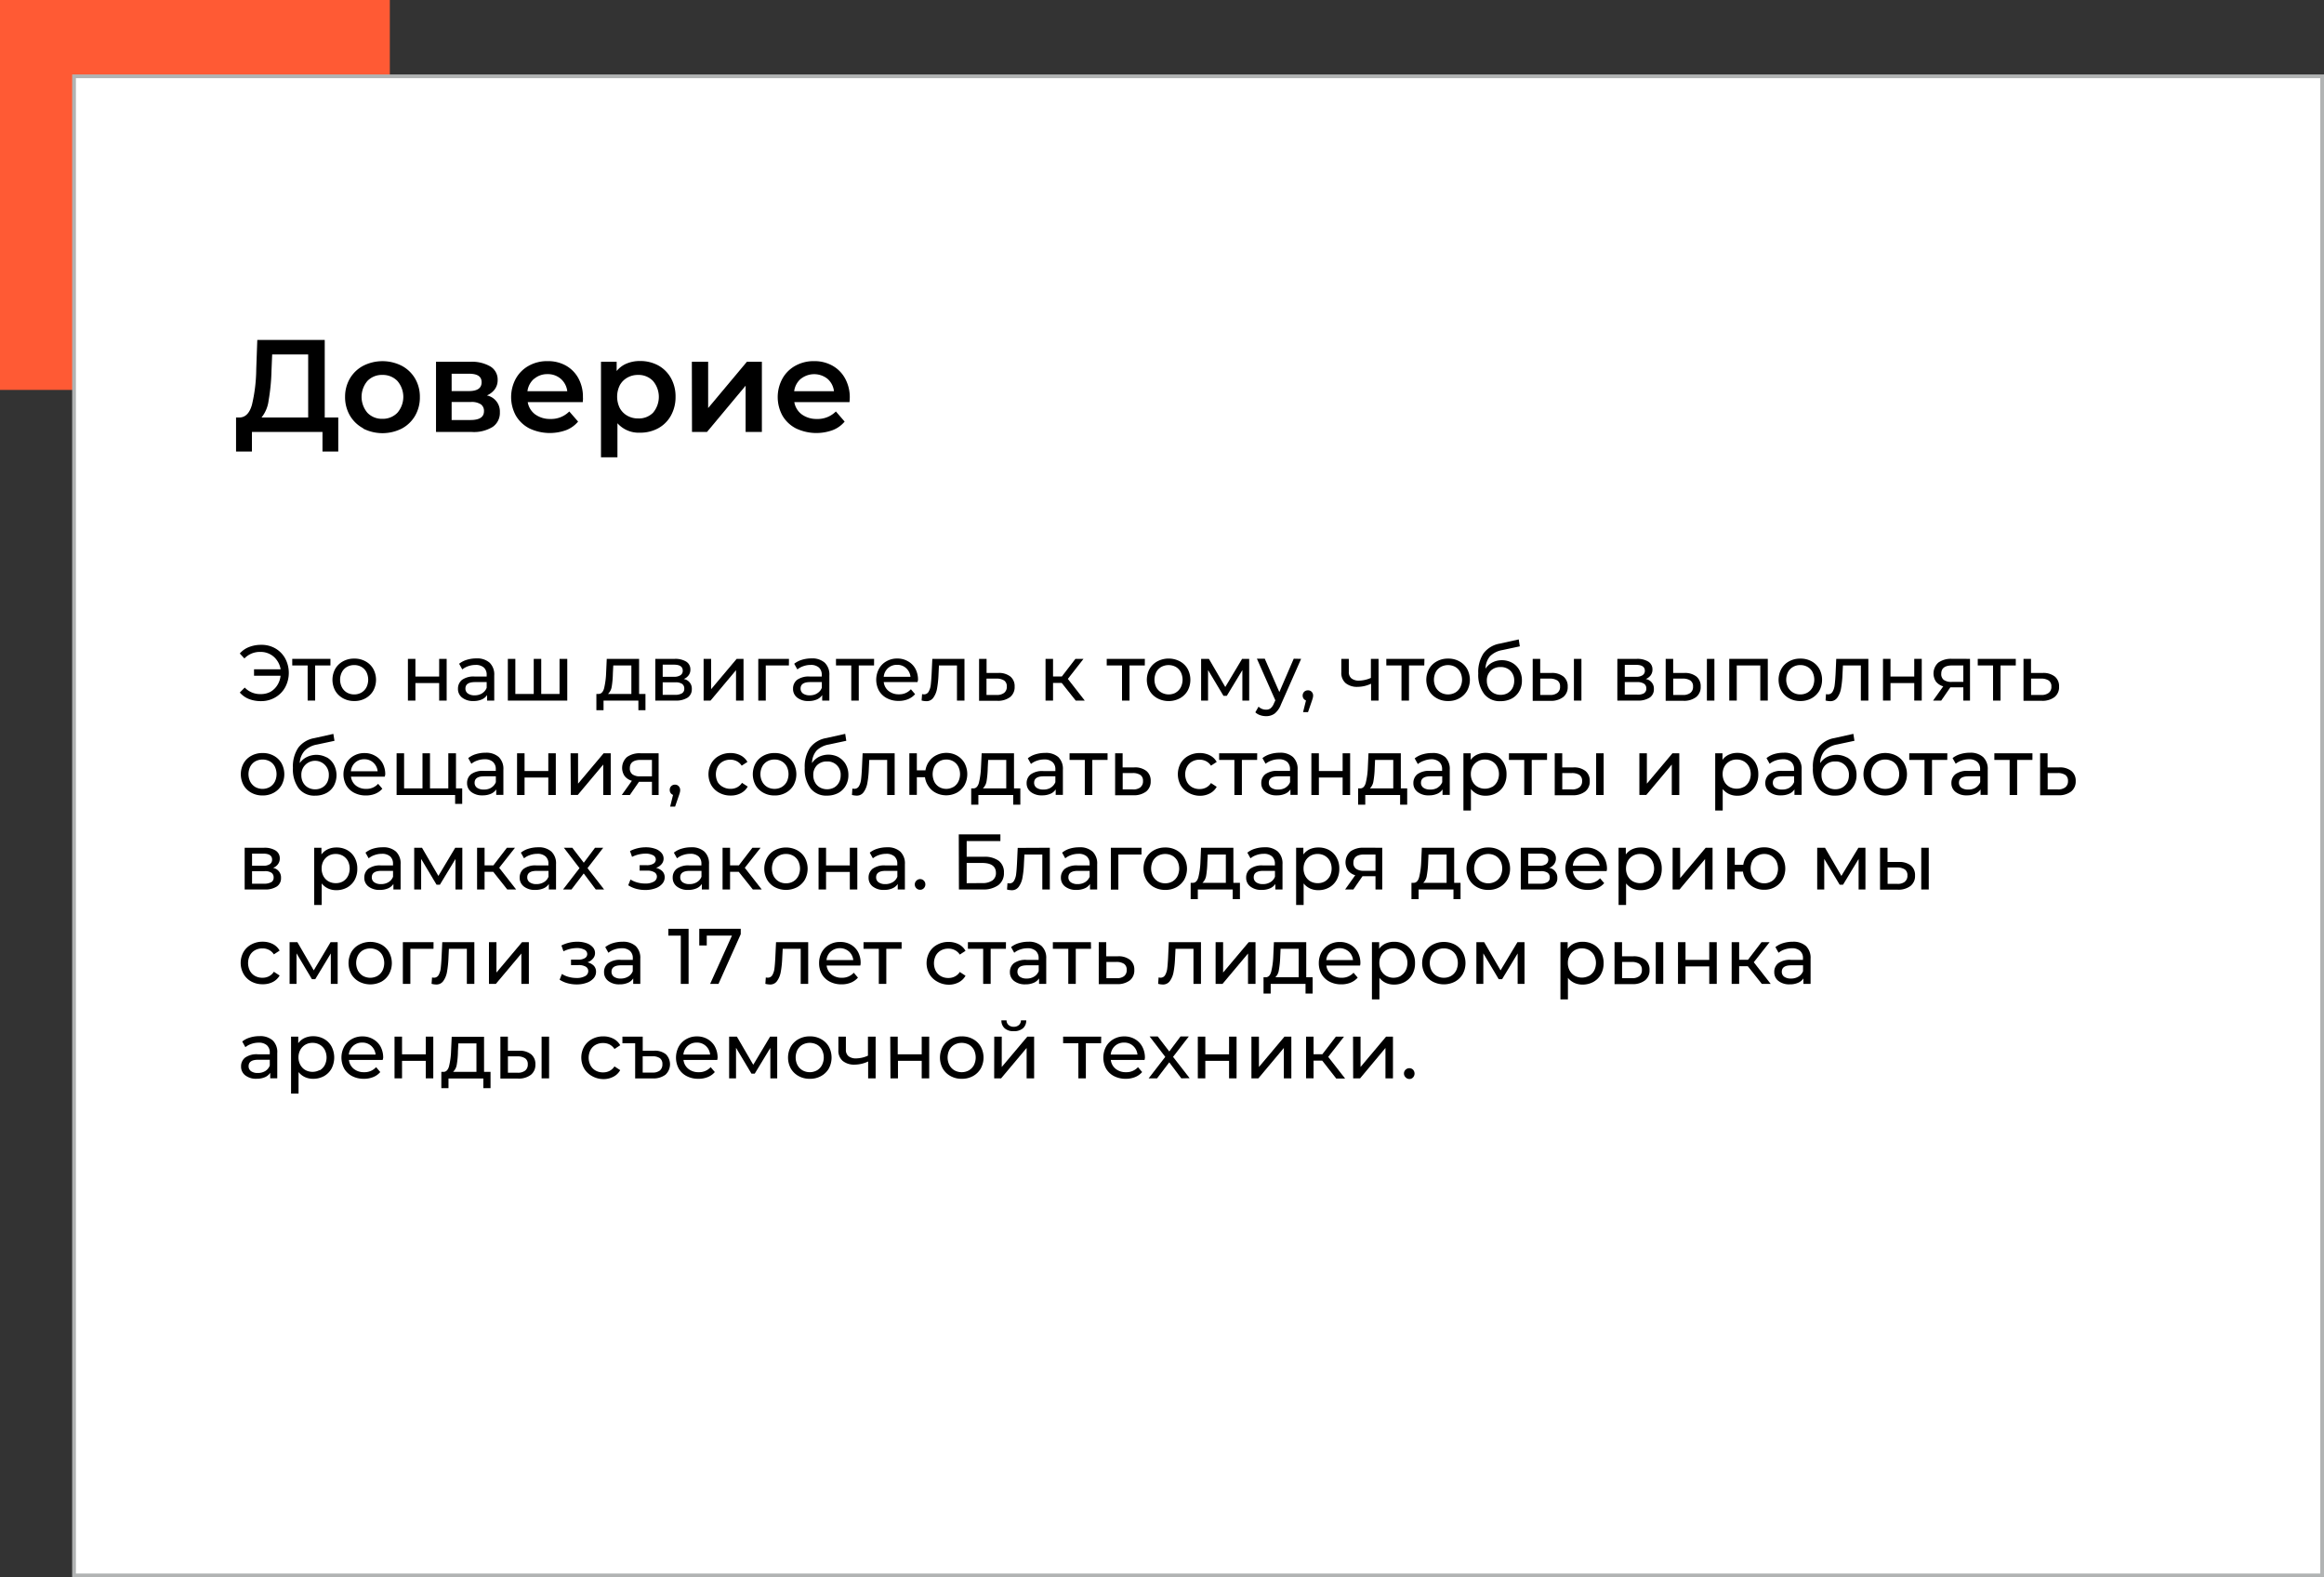 <svg xmlns="http://www.w3.org/2000/svg" viewBox="0 0 620.26 420.86"><rect x="0" y="0" width="620.26" height="420.86" fill="#333333" stroke="none"/><defs><style>.cls-1{fill:#ff5a34;}.cls-2{fill:#fff;stroke:#b1b3b3;stroke-miterlimit:10;}</style></defs><g id="Слой_2" data-name="Слой 2"><g id="Слой_1-2" data-name="Слой 1"><rect class="cls-1" width="104.04" height="104.04"/><rect class="cls-2" x="19.76" y="20.36" width="600" height="400"/><path d="M90.28,111.4v9.08H86.07v-5.22H67.24v5.22H63l0-9.08h1q2.33-.11,3.25-3.42a42.45,42.45,0,0,0,1.14-9.48l.28-7.79h18V111.4Zm-18.59-4.54a9,9,0,0,1-1.89,4.54H82.25V94.57H72.64l-.18,4.35A53.83,53.83,0,0,1,71.69,106.86Z"/><path d="M96.94,114.28a9,9,0,0,1-3.56-3.42,9.71,9.71,0,0,1-1.28-5A9.6,9.6,0,0,1,93.38,101a9,9,0,0,1,3.56-3.4,11.35,11.35,0,0,1,10.28,0,9,9,0,0,1,3.56,3.4,9.6,9.6,0,0,1,1.28,4.94,9.71,9.71,0,0,1-1.28,5,9,9,0,0,1-3.56,3.42,11.44,11.44,0,0,1-10.28,0Zm9.12-4.14a6.49,6.49,0,0,0,0-8.49,5.38,5.38,0,0,0-4-1.61,5.32,5.32,0,0,0-4,1.61,6.56,6.56,0,0,0,0,8.49,5.32,5.32,0,0,0,4,1.61A5.38,5.38,0,0,0,106.06,110.14Z"/><path d="M133.41,110a4.52,4.52,0,0,1-1.89,3.89,9.55,9.55,0,0,1-5.61,1.37h-9.54V96.53h9.15a9.78,9.78,0,0,1,5.37,1.26,4.06,4.06,0,0,1,1.93,3.58,4.11,4.11,0,0,1-.76,2.49,5,5,0,0,1-2.12,1.65A4.35,4.35,0,0,1,133.41,110Zm-12.87-5.65h4.6c2.26,0,3.4-.78,3.4-2.35s-1.14-2.28-3.4-2.28h-4.6Zm8.63,5.37a2.13,2.13,0,0,0-.84-1.84,4.49,4.49,0,0,0-2.63-.62h-5.16v4.81h5C128,112.07,129.17,111.28,129.17,109.72Z"/><path d="M155.54,107.3H140.85a5.09,5.09,0,0,0,2,3.28,6.66,6.66,0,0,0,4,1.21,6.82,6.82,0,0,0,5.09-2l2.35,2.7a7.86,7.86,0,0,1-3.19,2.28,12.71,12.71,0,0,1-9.79-.45,8.94,8.94,0,0,1-3.63-3.42,10.3,10.3,0,0,1,0-9.89,8.86,8.86,0,0,1,3.45-3.42,10,10,0,0,1,5-1.23A9.74,9.74,0,0,1,151,97.53a8.61,8.61,0,0,1,3.37,3.4,10.28,10.28,0,0,1,1.21,5.07C155.61,106.3,155.59,106.74,155.54,107.3Zm-13-6.23a5.25,5.25,0,0,0-1.77,3.32h10.63a5.17,5.17,0,0,0-1.72-3.3,5.24,5.24,0,0,0-3.58-1.26A5.29,5.29,0,0,0,142.58,101.07Z"/><path d="M175.69,97.51a8.69,8.69,0,0,1,3.38,3.37,10,10,0,0,1,1.23,5,10.12,10.12,0,0,1-1.23,5,8.58,8.58,0,0,1-3.38,3.38,9.9,9.9,0,0,1-4.9,1.19,7.56,7.56,0,0,1-6-2.52v9.08h-4.39V96.53h4.18V99a6.71,6.71,0,0,1,2.68-2,8.94,8.94,0,0,1,3.52-.67A10,10,0,0,1,175.69,97.51Zm-1.41,12.63a6.56,6.56,0,0,0,0-8.49,5.3,5.3,0,0,0-4-1.61,5.63,5.63,0,0,0-2.84.72,5.19,5.19,0,0,0-2,2,6.88,6.88,0,0,0,0,6.17,5.19,5.19,0,0,0,2,2,5.63,5.63,0,0,0,2.84.72A5.3,5.3,0,0,0,174.28,110.14Z"/><path d="M184.65,96.53H189v12.35l10.34-12.35h4v18.73H199V102.91l-10.31,12.35h-4Z"/><path d="M226.73,107.3H212a5.11,5.11,0,0,0,2,3.28,6.66,6.66,0,0,0,4,1.21,6.83,6.83,0,0,0,5.09-2l2.34,2.7a7.79,7.79,0,0,1-3.19,2.28,12.68,12.68,0,0,1-9.78-.45,8.82,8.82,0,0,1-3.63-3.42,10.3,10.3,0,0,1,0-9.89,8.8,8.8,0,0,1,3.45-3.42,10,10,0,0,1,5-1.23,9.8,9.8,0,0,1,4.89,1.21,8.61,8.61,0,0,1,3.37,3.4A10.39,10.39,0,0,1,226.8,106C226.8,106.3,226.77,106.74,226.73,107.3Zm-13-6.23a5.25,5.25,0,0,0-1.77,3.32h10.62a5.16,5.16,0,0,0-1.71-3.3,5.72,5.72,0,0,0-7.14,0Z"/><path d="M73.47,173a7,7,0,0,1,2.64,2.68,8.15,8.15,0,0,1,0,7.71,7,7,0,0,1-2.64,2.69,7.39,7.39,0,0,1-3.78,1,8.79,8.79,0,0,1-3.28-.58A6.28,6.28,0,0,1,64,184.78l1.32-1.32a5.67,5.67,0,0,0,4.3,1.74,5.39,5.39,0,0,0,2.57-.61A5.25,5.25,0,0,0,74,182.85a5.71,5.71,0,0,0,.88-2.54H67.8v-1.72h7.1a5.67,5.67,0,0,0-1-2.42,5.07,5.07,0,0,0-1.87-1.63,5.24,5.24,0,0,0-2.5-.59,5.71,5.71,0,0,0-4.3,1.74L64,174.37a6.19,6.19,0,0,1,2.46-1.72,8.65,8.65,0,0,1,3.27-.59A7.3,7.3,0,0,1,73.47,173Z"/><path d="M88.19,177.56H84.11v9.37h-2v-9.37H78V175.8H88.19Z"/><path d="M91.55,186.32a5.38,5.38,0,0,1-2.07-2,6.1,6.1,0,0,1,0-5.86,5.27,5.27,0,0,1,2.07-2,6,6,0,0,1,3-.73,5.94,5.94,0,0,1,3,.73,5.24,5.24,0,0,1,2.06,2,6.1,6.1,0,0,1,0,5.86,5.36,5.36,0,0,1-2.06,2,5.94,5.94,0,0,1-3,.73A6,6,0,0,1,91.55,186.32Zm4.9-1.52a3.58,3.58,0,0,0,1.34-1.39,4.62,4.62,0,0,0,0-4.1,3.46,3.46,0,0,0-1.34-1.37,3.8,3.8,0,0,0-1.92-.48,3.85,3.85,0,0,0-1.92.48,3.4,3.4,0,0,0-1.34,1.37,4.45,4.45,0,0,0,0,4.1,3.51,3.51,0,0,0,1.34,1.39,3.86,3.86,0,0,0,1.92.49A3.81,3.81,0,0,0,96.45,184.8Z"/><path d="M108.87,175.8h2v4.72h6.34V175.8h2v11.13h-2v-4.67h-6.34v4.67h-2Z"/><path d="M130.68,176.83a4.36,4.36,0,0,1,1.23,3.38v6.72H130v-1.47a3.25,3.25,0,0,1-1.44,1.18,5.35,5.35,0,0,1-2.21.41,4.66,4.66,0,0,1-3-.9,2.88,2.88,0,0,1-1.12-2.37,3,3,0,0,1,1.07-2.37,5.3,5.3,0,0,1,3.4-.89h3.19v-.4a2.56,2.56,0,0,0-.75-2,3.22,3.22,0,0,0-2.23-.7,5.8,5.8,0,0,0-1.93.33,5.2,5.2,0,0,0-1.6.87l-.84-1.51a6.09,6.09,0,0,1,2.06-1.06,8.48,8.48,0,0,1,2.54-.37A5,5,0,0,1,130.68,176.83Zm-2,8.15a2.91,2.91,0,0,0,1.21-1.46V182h-3.1c-1.71,0-2.57.57-2.57,1.72a1.57,1.57,0,0,0,.66,1.33,3,3,0,0,0,1.8.48A3.7,3.7,0,0,0,128.68,185Z"/><path d="M151.4,175.8v11.13H135.54V175.8h2v9.36h4.91V175.8h2v9.36h4.89V175.8Z"/><path d="M172.27,185.16v4.35h-1.89v-2.58h-9.3v2.58h-1.91v-4.35h.59c.71,0,1.2-.54,1.47-1.51a21.29,21.29,0,0,0,.54-4.09l.17-3.76h8.63v9.36Zm-9-2a3.35,3.35,0,0,1-1,2h6.24v-7.6h-4.83l-.11,2.14A24.14,24.14,0,0,1,163.27,183.18Z"/><path d="M184.64,183.86a2.64,2.64,0,0,1-1.1,2.27,5.62,5.62,0,0,1-3.29.8H174.9V175.8h5.16a5.56,5.56,0,0,1,3.09.74,2.4,2.4,0,0,1,1.11,2.11,2.48,2.48,0,0,1-.47,1.53,2.92,2.92,0,0,1-1.31,1A2.57,2.57,0,0,1,184.64,183.86Zm-7.77-3.28h3a3,3,0,0,0,1.75-.42,1.38,1.38,0,0,0,.6-1.21c0-1.07-.79-1.6-2.35-1.6h-3ZM182,185a1.36,1.36,0,0,0,.63-1.24,1.5,1.5,0,0,0-.58-1.28,3.13,3.13,0,0,0-1.82-.42h-3.36v3.34h3.24A3.54,3.54,0,0,0,182,185Z"/><path d="M187.79,175.8h2v8.1l6.82-8.1h1.83v11.13h-2v-8.11l-6.8,8.11h-1.85Z"/><path d="M210.55,177.56h-6.17v9.37h-2V175.8h8.19Z"/><path d="M220.12,176.83a4.36,4.36,0,0,1,1.23,3.38v6.72h-1.91v-1.47a3.25,3.25,0,0,1-1.44,1.18,5.37,5.37,0,0,1-2.22.41,4.65,4.65,0,0,1-3-.9,2.88,2.88,0,0,1-1.12-2.37,2.93,2.93,0,0,1,1.07-2.37,5.3,5.3,0,0,1,3.4-.89h3.19v-.4a2.56,2.56,0,0,0-.75-2,3.22,3.22,0,0,0-2.23-.7,5.8,5.8,0,0,0-1.93.33,5.2,5.2,0,0,0-1.6.87l-.84-1.51a6.09,6.09,0,0,1,2.06-1.06,8.48,8.48,0,0,1,2.54-.37A5,5,0,0,1,220.12,176.83Zm-2,8.15a2.93,2.93,0,0,0,1.22-1.46V182h-3.11c-1.7,0-2.56.57-2.56,1.72a1.59,1.59,0,0,0,.65,1.33,3,3,0,0,0,1.81.48A3.67,3.67,0,0,0,218.11,185Z"/><path d="M233.28,177.56H229.2v9.37h-2v-9.37h-4.08V175.8h10.17Z"/><path d="M244.87,182h-9a3.52,3.52,0,0,0,1.29,2.37,4.23,4.23,0,0,0,2.74.89,4.11,4.11,0,0,0,3.21-1.35l1.12,1.31a5,5,0,0,1-1.88,1.34,6.52,6.52,0,0,1-2.51.46,6.6,6.6,0,0,1-3.13-.72,5.16,5.16,0,0,1-2.11-2,6.17,6.17,0,0,1,0-5.86,5.09,5.09,0,0,1,2-2,5.62,5.62,0,0,1,2.87-.73,5.49,5.49,0,0,1,2.84.73,5,5,0,0,1,2,2,6.16,6.16,0,0,1,.7,3A5.12,5.12,0,0,1,244.87,182ZM237,178.27a3.56,3.56,0,0,0-1.14,2.31H243a3.56,3.56,0,0,0-1.15-2.29,3.44,3.44,0,0,0-2.42-.9A3.52,3.52,0,0,0,237,178.27Z"/><path d="M257.41,175.8v11.13h-2v-9.37H250.6l-.12,2.48a27.28,27.28,0,0,1-.4,3.75,5.89,5.89,0,0,1-1,2.4,2.2,2.2,0,0,1-1.87.9,5,5,0,0,1-1.24-.18l.13-1.71a1.88,1.88,0,0,0,.5.07,1.37,1.37,0,0,0,1.26-.74,4.75,4.75,0,0,0,.55-1.74c.08-.67.16-1.63.23-2.88l.19-4.11Z"/><path d="M269.69,180.54a3.31,3.31,0,0,1,1.11,2.67,3.38,3.38,0,0,1-1.2,2.78,5.34,5.34,0,0,1-3.46,1l-4.83,0V175.8h2v3.76l3.13,0A4.92,4.92,0,0,1,269.69,180.54ZM268,184.87a2,2,0,0,0,.71-1.68,1.85,1.85,0,0,0-.69-1.6,3.62,3.62,0,0,0-2.09-.52l-2.64,0v4.36l2.64,0A3.12,3.12,0,0,0,268,184.87Z"/><path d="M283.36,182.22h-2.31v4.71h-2V175.8h2v4.7h2.35l3.62-4.7h2.16L285,181.15l4.51,5.78H287.1Z"/><path d="M305.54,177.56h-4.08v9.37h-2v-9.37h-4.08V175.8h10.17Z"/><path d="M308.9,186.32a5.38,5.38,0,0,1-2.07-2,6.1,6.1,0,0,1,0-5.86,5.27,5.27,0,0,1,2.07-2,6.43,6.43,0,0,1,6,0,5.24,5.24,0,0,1,2.06,2,6.17,6.17,0,0,1,0,5.86,5.36,5.36,0,0,1-2.06,2,6.43,6.43,0,0,1-6,0Zm4.9-1.52a3.49,3.49,0,0,0,1.33-1.39,4.53,4.53,0,0,0,0-4.1,3.38,3.38,0,0,0-1.33-1.37,4.08,4.08,0,0,0-3.84,0,3.49,3.49,0,0,0-1.35,1.37,4.53,4.53,0,0,0,0,4.1A3.61,3.61,0,0,0,310,184.8a4,4,0,0,0,3.84,0Z"/><path d="M333.4,175.8v11.13h-1.82V178.8l-4.16,6.87h-.88l-4.12-6.89v8.15h-1.85V175.8h2.08l4.37,7.51,4.49-7.51Z"/><path d="M347.26,175.8,341.87,188a5.61,5.61,0,0,1-1.67,2.39,3.78,3.78,0,0,1-2.3.7,4.74,4.74,0,0,1-1.59-.27,3.29,3.29,0,0,1-1.27-.76l.86-1.51a2.84,2.84,0,0,0,2,.81,1.92,1.92,0,0,0,1.23-.38,3.38,3.38,0,0,0,.89-1.34l.36-.77-4.92-11.11h2.1l3.89,8.9,3.84-8.9Z"/><path d="M350.07,184.59a1.4,1.4,0,0,1,.39,1,2.43,2.43,0,0,1-.08.61c-.05.2-.14.5-.28.91l-1,2.91h-1.32l.78-3.12a1.4,1.4,0,0,1-.65-.5,1.38,1.38,0,0,1-.24-.81,1.43,1.43,0,0,1,.4-1,1.39,1.39,0,0,1,1-.39A1.28,1.28,0,0,1,350.07,184.59Z"/><path d="M367.93,175.8v11.13h-2v-4.5a8.44,8.44,0,0,1-3.59.84,4.81,4.81,0,0,1-3.21-1,3.6,3.6,0,0,1-1.14-2.9V175.8h2v3.48a2.14,2.14,0,0,0,.72,1.75,3.16,3.16,0,0,0,2,.58,8,8,0,0,0,3.17-.73V175.8Z"/><path d="M380.13,177.56h-4.08v9.37h-2v-9.37H370V175.8h10.17Z"/><path d="M383.49,186.32a5.38,5.38,0,0,1-2.07-2,6.1,6.1,0,0,1,0-5.86,5.27,5.27,0,0,1,2.07-2,6,6,0,0,1,3-.73,5.94,5.94,0,0,1,3,.73,5.24,5.24,0,0,1,2.06,2,6.1,6.1,0,0,1,0,5.86,5.36,5.36,0,0,1-2.06,2,5.94,5.94,0,0,1-3,.73A6,6,0,0,1,383.49,186.32Zm4.9-1.52a3.49,3.49,0,0,0,1.33-1.39,4.53,4.53,0,0,0,0-4.1,3.38,3.38,0,0,0-1.33-1.37,4.08,4.08,0,0,0-3.84,0,3.49,3.49,0,0,0-1.35,1.37,4.53,4.53,0,0,0,0,4.1,3.61,3.61,0,0,0,1.35,1.39,4,4,0,0,0,3.84,0Z"/><path d="M403.61,176.87a4.94,4.94,0,0,1,1.9,1.92,5.72,5.72,0,0,1,.68,2.8,5.54,5.54,0,0,1-.73,2.87,5,5,0,0,1-2,1.94,6.38,6.38,0,0,1-3,.69,5.24,5.24,0,0,1-4.37-1.94,8.58,8.58,0,0,1-1.55-5.47,9,9,0,0,1,1.41-5.36,6.85,6.85,0,0,1,4.3-2.58l5.09-1.13.29,1.85-4.68,1a6.12,6.12,0,0,0-3.26,1.63,5.24,5.24,0,0,0-1.21,3.32,4.89,4.89,0,0,1,1.84-1.66,5.49,5.49,0,0,1,2.54-.59A5.57,5.57,0,0,1,403.61,176.87Zm-1.23,8.06a3.44,3.44,0,0,0,1.29-1.33,4,4,0,0,0,.46-1.94,3.61,3.61,0,0,0-1-2.67,3.57,3.57,0,0,0-2.64-1,3.62,3.62,0,0,0-2.66,1,3.58,3.58,0,0,0-1,2.67,4,4,0,0,0,.47,1.94,3.51,3.51,0,0,0,1.32,1.33,4,4,0,0,0,3.79,0Z"/><path d="M417.3,180.54a3.31,3.31,0,0,1,1.11,2.67A3.36,3.36,0,0,1,417.2,186a5.29,5.29,0,0,1-3.45,1l-4.68,0V175.8h2v3.76l3,0A4.88,4.88,0,0,1,417.3,180.54Zm-1.63,4.33a2,2,0,0,0,.7-1.68,1.85,1.85,0,0,0-.69-1.6,3.63,3.63,0,0,0-2.08-.52l-2.52,0v4.36l2.52,0A3.12,3.12,0,0,0,415.67,184.87Zm4.4-9.07h2v11.13h-2Z"/><path d="M441.41,183.86a2.63,2.63,0,0,1-1.11,2.27,5.59,5.59,0,0,1-3.28.8h-5.36V175.8h5.17a5.6,5.6,0,0,1,3.09.74,2.4,2.4,0,0,1,1.11,2.11,2.55,2.55,0,0,1-.47,1.53,3,3,0,0,1-1.32,1A2.58,2.58,0,0,1,441.41,183.86Zm-7.77-3.28h3a3,3,0,0,0,1.75-.42A1.38,1.38,0,0,0,439,179c0-1.07-.78-1.6-2.35-1.6h-3Zm5.12,4.39a1.36,1.36,0,0,0,.63-1.24,1.47,1.47,0,0,0-.58-1.28A3.1,3.1,0,0,0,437,182h-3.36v3.34h3.23A3.54,3.54,0,0,0,438.76,185Z"/><path d="M452.79,180.54a3.31,3.31,0,0,1,1.11,2.67,3.36,3.36,0,0,1-1.21,2.78,5.29,5.29,0,0,1-3.45,1l-4.68,0V175.8h2v3.76l3,0A4.93,4.93,0,0,1,452.79,180.54Zm-1.63,4.33a2,2,0,0,0,.7-1.68,1.85,1.85,0,0,0-.69-1.6,3.63,3.63,0,0,0-2.08-.52l-2.52,0v4.36l2.52,0A3.12,3.12,0,0,0,451.16,184.87Zm4.4-9.07h2v11.13h-2Z"/><path d="M471.81,175.8v11.13h-2v-9.37h-6.28v9.37h-2V175.8Z"/><path d="M477.5,186.32a5.29,5.29,0,0,1-2.06-2,6.1,6.1,0,0,1,0-5.86,5.17,5.17,0,0,1,2.06-2,6.07,6.07,0,0,1,3-.73,6,6,0,0,1,3,.73,5.31,5.31,0,0,1,2.06,2,6.17,6.17,0,0,1,0,5.86,5.43,5.43,0,0,1-2.06,2,6,6,0,0,1-3,.73A6.07,6.07,0,0,1,477.5,186.32Zm4.91-1.52a3.49,3.49,0,0,0,1.33-1.39,4.62,4.62,0,0,0,0-4.1,3.38,3.38,0,0,0-1.33-1.37,3.85,3.85,0,0,0-1.92-.48,3.8,3.8,0,0,0-1.92.48,3.49,3.49,0,0,0-1.35,1.37,4.53,4.53,0,0,0,0,4.1,3.61,3.61,0,0,0,1.35,1.39,3.81,3.81,0,0,0,1.92.49A3.86,3.86,0,0,0,482.41,184.8Z"/><path d="M498.65,175.8v11.13h-2v-9.37h-4.78l-.13,2.48a25.8,25.8,0,0,1-.4,3.75,5.88,5.88,0,0,1-1,2.4,2.21,2.21,0,0,1-1.87.9,5,5,0,0,1-1.24-.18l.12-1.71a2,2,0,0,0,.51.07,1.37,1.37,0,0,0,1.26-.74,4.56,4.56,0,0,0,.54-1.74c.09-.67.16-1.63.24-2.88l.18-4.11Z"/><path d="M502.56,175.8h2v4.72h6.34V175.8h2v11.13h-2v-4.67h-6.34v4.67h-2Z"/><path d="M525.78,175.8v11.13H524V183.4h-3.47l-2.43,3.53h-2.17l2.71-3.8a3.75,3.75,0,0,1-1.93-1.25,3.9,3.9,0,0,1,.63-5.09,5.8,5.8,0,0,1,3.59-1Zm-7,5.61a3.43,3.43,0,0,0,2.11.54H524v-4.39h-3c-1.93,0-2.89.74-2.89,2.21A1.91,1.91,0,0,0,518.78,181.41Z"/><path d="M538,177.56h-4.07v9.37h-2v-9.37h-4.08V175.8H538Z"/><path d="M548.44,180.54a3.31,3.31,0,0,1,1.11,2.67,3.38,3.38,0,0,1-1.2,2.78,5.34,5.34,0,0,1-3.46,1l-4.83,0V175.8h2v3.76l3.13,0A4.92,4.92,0,0,1,548.44,180.54Zm-1.65,4.33a2,2,0,0,0,.71-1.68,1.85,1.85,0,0,0-.69-1.6,3.62,3.62,0,0,0-2.09-.52l-2.64,0v4.36l2.64,0A3.12,3.12,0,0,0,546.79,184.87Z"/><path d="M67.08,211.52a5.29,5.29,0,0,1-2.06-2,6.1,6.1,0,0,1,0-5.86,5.17,5.17,0,0,1,2.06-2,6.07,6.07,0,0,1,3-.73,6,6,0,0,1,3,.73,5.31,5.31,0,0,1,2.06,2,6.17,6.17,0,0,1,0,5.86,5.43,5.43,0,0,1-2.06,2,6,6,0,0,1-3,.73A6.07,6.07,0,0,1,67.08,211.52ZM72,210a3.56,3.56,0,0,0,1.33-1.39,4.62,4.62,0,0,0,0-4.1A3.44,3.44,0,0,0,72,203.14a4.1,4.1,0,0,0-3.85,0,3.53,3.53,0,0,0-1.34,1.37,4.53,4.53,0,0,0,0,4.1A3.66,3.66,0,0,0,68.14,210,4,4,0,0,0,72,210Z"/><path d="M87.2,202.07A4.87,4.87,0,0,1,89.1,204a6,6,0,0,1,0,5.67,5,5,0,0,1-2,1.94,6.31,6.31,0,0,1-3,.69,5.26,5.26,0,0,1-4.38-1.94,8.58,8.58,0,0,1-1.54-5.47,9,9,0,0,1,1.41-5.36,6.82,6.82,0,0,1,4.3-2.58l5.08-1.13.3,1.85-4.69,1a6.09,6.09,0,0,0-3.25,1.63A5.24,5.24,0,0,0,80,203.62,4.92,4.92,0,0,1,81.89,202a5.8,5.8,0,0,1,5.31.11ZM86,210.13a3.33,3.33,0,0,0,1.3-1.33,4.12,4.12,0,0,0,.46-1.94,3.67,3.67,0,1,0-7.33,0,4,4,0,0,0,.47,1.94,3.42,3.42,0,0,0,1.31,1.33,3.74,3.74,0,0,0,1.89.48A3.7,3.7,0,0,0,86,210.13Z"/><path d="M102.68,207.23h-9a3.52,3.52,0,0,0,1.29,2.37,4.25,4.25,0,0,0,2.74.89,4.11,4.11,0,0,0,3.21-1.35l1.12,1.31a4.91,4.91,0,0,1-1.88,1.34,6.52,6.52,0,0,1-2.51.46,6.6,6.6,0,0,1-3.13-.72,5.16,5.16,0,0,1-2.11-2,6.17,6.17,0,0,1,0-5.86,5.15,5.15,0,0,1,2-2,5.62,5.62,0,0,1,2.87-.73,5.49,5.49,0,0,1,2.84.73,5,5,0,0,1,2,2,6.16,6.16,0,0,1,.7,3A5.12,5.12,0,0,1,102.68,207.23Zm-7.89-3.76a3.56,3.56,0,0,0-1.14,2.32h7.14a3.52,3.52,0,0,0-1.15-2.3,3.42,3.42,0,0,0-2.42-.9A3.52,3.52,0,0,0,94.79,203.47Z"/><path d="M121.7,201v11.13H105.85V201h2v9.36h4.91V201h2v9.36h4.89V201Zm1.66,9.36v4.14h-1.89v-2.37H119.6v-1.77Z"/><path d="M133.12,202a4.36,4.36,0,0,1,1.23,3.38v6.72h-1.91v-1.47a3.18,3.18,0,0,1-1.44,1.18,5.43,5.43,0,0,1-2.22.41,4.65,4.65,0,0,1-3-.9,2.88,2.88,0,0,1-1.12-2.37,2.93,2.93,0,0,1,1.07-2.37,5.28,5.28,0,0,1,3.4-.89h3.19v-.4a2.53,2.53,0,0,0-.76-2,3.18,3.18,0,0,0-2.22-.7,5.8,5.8,0,0,0-1.93.33,5.09,5.09,0,0,0-1.6.87l-.84-1.51a6,6,0,0,1,2.06-1.06,8.43,8.43,0,0,1,2.54-.37A5,5,0,0,1,133.12,202Zm-2,8.15a2.93,2.93,0,0,0,1.22-1.46v-1.55h-3.11c-1.71,0-2.56.57-2.56,1.72a1.59,1.59,0,0,0,.65,1.33,3,3,0,0,0,1.81.48A3.67,3.67,0,0,0,131.11,210.18Z"/><path d="M138,201h2v4.72h6.34V201h2v11.13h-2v-4.67H140v4.67h-2Z"/><path d="M152.28,201h2v8.1l6.82-8.1H163v11.13h-2V204l-6.8,8.11h-1.85Z"/><path d="M175.78,201v11.13H174V208.6h-3.46l-2.44,3.53h-2.16l2.71-3.8a3.71,3.71,0,0,1-1.93-1.25,3.87,3.87,0,0,1,.63-5.09,5.78,5.78,0,0,1,3.59-1Zm-7,5.61a3.41,3.41,0,0,0,2.11.54H174v-4.39h-3c-1.93,0-2.9.74-2.9,2.21A1.92,1.92,0,0,0,168.78,206.61Z"/><path d="M181.14,209.79a1.4,1.4,0,0,1,.39,1,2.43,2.43,0,0,1-.07.61c-.05.2-.14.5-.28.91l-1,2.91h-1.32l.77-3.12a1.36,1.36,0,0,1-.88-1.31,1.35,1.35,0,0,1,1.41-1.42A1.24,1.24,0,0,1,181.14,209.79Z"/><path d="M191.94,211.52a5.37,5.37,0,0,1-2.09-2,6,6,0,0,1,0-5.86,5.25,5.25,0,0,1,2.09-2,6.17,6.17,0,0,1,3-.73,5.9,5.9,0,0,1,2.7.61,4.4,4.4,0,0,1,1.84,1.76l-1.53,1a3.38,3.38,0,0,0-1.31-1.19,3.63,3.63,0,0,0-1.72-.4,4,4,0,0,0-2,.48,3.47,3.47,0,0,0-1.37,1.37,4.58,4.58,0,0,0,0,4.12A3.5,3.5,0,0,0,193,210a4,4,0,0,0,2,.48,3.63,3.63,0,0,0,1.72-.4,3.41,3.41,0,0,0,1.31-1.2l1.53,1a4.42,4.42,0,0,1-1.84,1.77,5.66,5.66,0,0,1-2.7.62A6.17,6.17,0,0,1,191.94,211.52Z"/><path d="M203.73,211.52a5.38,5.38,0,0,1-2.07-2,6.17,6.17,0,0,1,0-5.86,5.27,5.27,0,0,1,2.07-2,6,6,0,0,1,3-.73,5.94,5.94,0,0,1,3,.73,5.24,5.24,0,0,1,2.06,2,6.1,6.1,0,0,1,0,5.86,5.36,5.36,0,0,1-2.06,2,5.94,5.94,0,0,1-3,.73A6,6,0,0,1,203.73,211.52Zm4.9-1.52a3.58,3.58,0,0,0,1.34-1.39,4.62,4.62,0,0,0,0-4.1,3.46,3.46,0,0,0-1.34-1.37,3.8,3.8,0,0,0-1.92-.48,3.85,3.85,0,0,0-1.92.48,3.4,3.4,0,0,0-1.34,1.37,4.45,4.45,0,0,0,0,4.1,3.51,3.51,0,0,0,1.34,1.39,3.86,3.86,0,0,0,1.92.49A3.81,3.81,0,0,0,208.63,210Z"/><path d="M223.85,202.07a4.94,4.94,0,0,1,1.9,1.92,5.72,5.72,0,0,1,.68,2.8,5.64,5.64,0,0,1-.72,2.87,5.08,5.08,0,0,1-2,1.94,6.34,6.34,0,0,1-3,.69,5.26,5.26,0,0,1-4.38-1.94,8.58,8.58,0,0,1-1.55-5.47,9,9,0,0,1,1.41-5.36,6.84,6.84,0,0,1,4.31-2.58l5.08-1.13.29,1.85-4.68,1a6.12,6.12,0,0,0-3.26,1.63,5.24,5.24,0,0,0-1.21,3.32,4.89,4.89,0,0,1,1.84-1.66,5.82,5.82,0,0,1,5.32.11Zm-1.23,8.06a3.37,3.37,0,0,0,1.29-1.33,4,4,0,0,0,.46-1.94,3.47,3.47,0,0,0-3.65-3.68,3.64,3.64,0,0,0-2.66,1,3.58,3.58,0,0,0-1,2.67,3.9,3.9,0,0,0,.48,1.94,3.35,3.35,0,0,0,1.31,1.33,4,4,0,0,0,3.79,0Z"/><path d="M238.78,201v11.13h-2v-9.37H232l-.12,2.48a25.8,25.8,0,0,1-.4,3.75,5.89,5.89,0,0,1-1,2.4,2.19,2.19,0,0,1-1.87.9,4.94,4.94,0,0,1-1.23-.18l.12-1.71a1.89,1.89,0,0,0,.51.07,1.37,1.37,0,0,0,1.26-.74,4.56,4.56,0,0,0,.54-1.74c.09-.67.16-1.63.23-2.88l.19-4.11Z"/><path d="M255.43,201.62a5.27,5.27,0,0,1,2,2,6.25,6.25,0,0,1,0,5.86,5.39,5.39,0,0,1-2,2,6.12,6.12,0,0,1-5.56.12,5.16,5.16,0,0,1-2-1.71,5.55,5.55,0,0,1-1-2.51H244.7v4.71h-2V201h2v4.55H247a5.48,5.48,0,0,1,1-2.44,5.19,5.19,0,0,1,2-1.64,5.87,5.87,0,0,1,2.63-.58A5.71,5.71,0,0,1,255.43,201.62Zm-1,8.39a3.49,3.49,0,0,0,1.31-1.38,4.58,4.58,0,0,0,0-4.12,3.46,3.46,0,0,0-1.31-1.37,3.63,3.63,0,0,0-1.86-.48,3.72,3.72,0,0,0-1.87.48,3.39,3.39,0,0,0-1.31,1.37,4.75,4.75,0,0,0,0,4.12,3.42,3.42,0,0,0,1.31,1.38,3.72,3.72,0,0,0,1.87.48A3.63,3.63,0,0,0,254.39,210Z"/><path d="M272.32,210.36v4.35h-1.9v-2.58h-9.3v2.58h-1.91v-4.35h.59c.71,0,1.2-.54,1.47-1.51a21.15,21.15,0,0,0,.55-4.09L262,201h8.63v9.36Zm-9-2a3.42,3.42,0,0,1-1,2h6.24v-7.6h-4.83l-.11,2.14A24.32,24.32,0,0,1,263.32,208.38Z"/><path d="M282.45,202a4.36,4.36,0,0,1,1.23,3.38v6.72h-1.92v-1.47a3.1,3.1,0,0,1-1.43,1.18,5.43,5.43,0,0,1-2.22.41,4.63,4.63,0,0,1-3-.9A2.89,2.89,0,0,1,274,209a2.93,2.93,0,0,1,1.08-2.37,5.28,5.28,0,0,1,3.4-.89h3.19v-.4a2.53,2.53,0,0,0-.76-2,3.18,3.18,0,0,0-2.22-.7,5.8,5.8,0,0,0-1.93.33,5.09,5.09,0,0,0-1.6.87l-.84-1.51a6,6,0,0,1,2.06-1.06,8.43,8.43,0,0,1,2.54-.37A5,5,0,0,1,282.45,202Zm-2,8.15a2.93,2.93,0,0,0,1.22-1.46v-1.55h-3.11c-1.71,0-2.56.57-2.56,1.72a1.59,1.59,0,0,0,.65,1.33,3,3,0,0,0,1.81.48A3.67,3.67,0,0,0,280.44,210.18Z"/><path d="M295.6,202.76h-4.07v9.37h-2v-9.37h-4.07V201H295.6Z"/><path d="M306,205.74a3.31,3.31,0,0,1,1.11,2.67,3.38,3.38,0,0,1-1.2,2.78,5.34,5.34,0,0,1-3.46,1l-4.83,0V201h2v3.76l3.13,0A4.92,4.92,0,0,1,306,205.74Zm-1.65,4.33a2,2,0,0,0,.71-1.68,1.85,1.85,0,0,0-.69-1.6,3.62,3.62,0,0,0-2.09-.52l-2.64,0v4.36l2.64,0A3.12,3.12,0,0,0,304.39,210.07Z"/><path d="M317.2,211.52a5.44,5.44,0,0,1-2.09-2,6.1,6.1,0,0,1,0-5.86,5.32,5.32,0,0,1,2.09-2,6.19,6.19,0,0,1,3-.73,5.89,5.89,0,0,1,2.69.61,4.29,4.29,0,0,1,1.84,1.76l-1.53,1a3.43,3.43,0,0,0-1.3-1.19,3.66,3.66,0,0,0-1.72-.4,4,4,0,0,0-2,.48,3.45,3.45,0,0,0-1.36,1.37,4.49,4.49,0,0,0,0,4.12,3.47,3.47,0,0,0,1.36,1.38,4,4,0,0,0,2,.48,3.66,3.66,0,0,0,1.72-.4,3.45,3.45,0,0,0,1.3-1.2l1.53,1a4.31,4.31,0,0,1-1.84,1.77,5.65,5.65,0,0,1-2.69.62A6.19,6.19,0,0,1,317.2,211.52Z"/><path d="M335.52,202.76h-4.07v9.37h-2v-9.37h-4.07V201h10.16Z"/><path d="M345.09,202a4.36,4.36,0,0,1,1.23,3.38v6.72h-1.91v-1.47a3.18,3.18,0,0,1-1.44,1.18,5.37,5.37,0,0,1-2.22.41,4.65,4.65,0,0,1-3-.9,2.88,2.88,0,0,1-1.12-2.37,2.93,2.93,0,0,1,1.07-2.37,5.3,5.3,0,0,1,3.4-.89h3.19v-.4a2.56,2.56,0,0,0-.75-2,3.22,3.22,0,0,0-2.23-.7,5.8,5.8,0,0,0-1.93.33,5.2,5.2,0,0,0-1.6.87l-.84-1.51a6.09,6.09,0,0,1,2.06-1.06,8.48,8.48,0,0,1,2.54-.37A5,5,0,0,1,345.09,202Zm-2,8.15a2.93,2.93,0,0,0,1.22-1.46v-1.55h-3.11c-1.7,0-2.56.57-2.56,1.72a1.59,1.59,0,0,0,.65,1.33,3,3,0,0,0,1.81.48A3.67,3.67,0,0,0,343.08,210.18Z"/><path d="M350,201h2v4.72h6.34V201h2v11.13h-2v-4.67H352v4.67h-2Z"/><path d="M375.57,210.36v4.35h-1.89v-2.58h-9.3v2.58h-1.91v-4.35h.58c.72,0,1.21-.54,1.47-1.51a20.39,20.39,0,0,0,.55-4.09l.17-3.76h8.63v9.36Zm-9-2a3.35,3.35,0,0,1-.95,2h6.23v-7.6H367l-.1,2.14A24.14,24.14,0,0,1,366.57,208.38Z"/><path d="M385.7,202a4.36,4.36,0,0,1,1.23,3.38v6.72H385v-1.47a3.08,3.08,0,0,1-1.44,1.18,5.35,5.35,0,0,1-2.21.41,4.62,4.62,0,0,1-3-.9,2.89,2.89,0,0,1-1.13-2.37,3,3,0,0,1,1.07-2.37,5.32,5.32,0,0,1,3.4-.89h3.2v-.4a2.57,2.57,0,0,0-.76-2,3.2,3.2,0,0,0-2.23-.7A5.84,5.84,0,0,0,380,203a5,5,0,0,0-1.59.87l-.84-1.51a6,6,0,0,1,2.05-1.06,8.5,8.5,0,0,1,2.55-.37A5,5,0,0,1,385.7,202Zm-2,8.15a3,3,0,0,0,1.22-1.46v-1.55h-3.11c-1.71,0-2.56.57-2.56,1.72a1.56,1.56,0,0,0,.65,1.33,3,3,0,0,0,1.8.48A3.7,3.7,0,0,0,383.7,210.18Z"/><path d="M399.36,201.61a5.06,5.06,0,0,1,2,2,5.93,5.93,0,0,1,.72,3,6,6,0,0,1-.72,3,5.11,5.11,0,0,1-2,2,5.9,5.9,0,0,1-2.9.71,5.15,5.15,0,0,1-2.19-.46,4.58,4.58,0,0,1-1.69-1.34v5.75h-2V201h1.94v1.76a4.21,4.21,0,0,1,1.7-1.4,5.41,5.41,0,0,1,2.26-.47A5.8,5.8,0,0,1,399.36,201.61ZM398.22,210a3.58,3.58,0,0,0,1.34-1.39,4.45,4.45,0,0,0,0-4.1,3.46,3.46,0,0,0-1.34-1.37,3.85,3.85,0,0,0-1.92-.48,3.69,3.69,0,0,0-1.9.49,3.62,3.62,0,0,0-1.35,1.37,4.11,4.11,0,0,0-.49,2,4.28,4.28,0,0,0,.48,2.05,3.47,3.47,0,0,0,1.35,1.39,4,4,0,0,0,3.83,0Z"/><path d="M412.89,202.76h-4.08v9.37h-2v-9.37h-4.08V201h10.17Z"/><path d="M423.18,205.74a3.31,3.31,0,0,1,1.11,2.67,3.36,3.36,0,0,1-1.21,2.78,5.29,5.29,0,0,1-3.45,1l-4.68,0V201h2v3.76l3,0A4.93,4.93,0,0,1,423.18,205.74Zm-1.63,4.33a2,2,0,0,0,.7-1.68,1.85,1.85,0,0,0-.69-1.6,3.63,3.63,0,0,0-2.08-.52l-2.52,0v4.36l2.52,0A3.12,3.12,0,0,0,421.55,210.07ZM426,201h2v11.13h-2Z"/><path d="M437.54,201h2v8.1l6.82-8.1h1.83v11.13h-2V204l-6.8,8.11h-1.85Z"/><path d="M466.56,201.61a5.06,5.06,0,0,1,2,2,5.93,5.93,0,0,1,.72,3,6,6,0,0,1-.72,3,5.11,5.11,0,0,1-2,2,5.9,5.9,0,0,1-2.9.71,5.12,5.12,0,0,1-2.19-.46,4.5,4.5,0,0,1-1.69-1.34v5.75h-2V201h1.94v1.76a4.21,4.21,0,0,1,1.7-1.4,5.41,5.41,0,0,1,2.26-.47A5.8,5.8,0,0,1,466.56,201.61ZM465.42,210a3.58,3.58,0,0,0,1.34-1.39,4.45,4.45,0,0,0,0-4.1,3.46,3.46,0,0,0-1.34-1.37,3.85,3.85,0,0,0-1.92-.48,3.69,3.69,0,0,0-1.9.49,3.62,3.62,0,0,0-1.35,1.37,4.11,4.11,0,0,0-.49,2,4.28,4.28,0,0,0,.48,2.05,3.47,3.47,0,0,0,1.35,1.39,4,4,0,0,0,3.83,0Z"/><path d="M479.61,202a4.36,4.36,0,0,1,1.23,3.38v6.72h-1.91v-1.47a3.08,3.08,0,0,1-1.44,1.18,5.35,5.35,0,0,1-2.21.41,4.62,4.62,0,0,1-3-.9,2.89,2.89,0,0,1-1.13-2.37,3,3,0,0,1,1.07-2.37,5.32,5.32,0,0,1,3.4-.89h3.2v-.4a2.57,2.57,0,0,0-.76-2,3.2,3.2,0,0,0-2.23-.7,5.84,5.84,0,0,0-1.93.33,5,5,0,0,0-1.59.87l-.84-1.51a6,6,0,0,1,2-1.06,8.5,8.5,0,0,1,2.55-.37A5,5,0,0,1,479.61,202Zm-2,8.15a3,3,0,0,0,1.22-1.46v-1.55h-3.11c-1.71,0-2.56.57-2.56,1.72a1.56,1.56,0,0,0,.65,1.33,3,3,0,0,0,1.8.48A3.7,3.7,0,0,0,477.61,210.18Z"/><path d="M492.92,202.07a4.94,4.94,0,0,1,1.9,1.92,5.72,5.72,0,0,1,.68,2.8,5.64,5.64,0,0,1-.72,2.87,5.08,5.08,0,0,1-2,1.94,6.34,6.34,0,0,1-3,.69,5.26,5.26,0,0,1-4.38-1.94,8.58,8.58,0,0,1-1.55-5.47,9,9,0,0,1,1.41-5.36,6.84,6.84,0,0,1,4.31-2.58l5.08-1.13.29,1.85-4.68,1A6.12,6.12,0,0,0,487,200.3a5.24,5.24,0,0,0-1.21,3.32A4.89,4.89,0,0,1,487.6,202a5.82,5.82,0,0,1,5.32.11Zm-1.23,8.06A3.37,3.37,0,0,0,493,208.8a4,4,0,0,0,.46-1.94,3.47,3.47,0,0,0-3.65-3.68,3.64,3.64,0,0,0-2.66,1,3.58,3.58,0,0,0-1,2.67,3.9,3.9,0,0,0,.48,1.94,3.35,3.35,0,0,0,1.31,1.33,4,4,0,0,0,3.79,0Z"/><path d="M500.16,211.52a5.38,5.38,0,0,1-2.07-2,6.17,6.17,0,0,1,0-5.86,5.27,5.27,0,0,1,2.07-2,6.45,6.45,0,0,1,6,0,5.21,5.21,0,0,1,2.05,2,6.1,6.1,0,0,1,0,5.86,5.33,5.33,0,0,1-2.05,2,6.45,6.45,0,0,1-6,0Zm4.91-1.52a3.56,3.56,0,0,0,1.33-1.39,4.62,4.62,0,0,0,0-4.1,3.44,3.44,0,0,0-1.33-1.37,4.1,4.1,0,0,0-3.85,0,3.53,3.53,0,0,0-1.34,1.37,4.53,4.53,0,0,0,0,4.1,3.66,3.66,0,0,0,1.34,1.39,4,4,0,0,0,3.85,0Z"/><path d="M519.71,202.76h-4.07v9.37h-2v-9.37h-4.07V201h10.16Z"/><path d="M529.28,202a4.36,4.36,0,0,1,1.23,3.38v6.72H528.6v-1.47a3.18,3.18,0,0,1-1.44,1.18,5.37,5.37,0,0,1-2.22.41,4.65,4.65,0,0,1-3-.9,2.88,2.88,0,0,1-1.12-2.37,2.93,2.93,0,0,1,1.07-2.37,5.3,5.3,0,0,1,3.4-.89h3.19v-.4a2.56,2.56,0,0,0-.75-2,3.22,3.22,0,0,0-2.23-.7,5.8,5.8,0,0,0-1.93.33,5.2,5.2,0,0,0-1.6.87l-.84-1.51a6,6,0,0,1,2.06-1.06,8.43,8.43,0,0,1,2.54-.37A5,5,0,0,1,529.28,202Zm-2,8.15a2.93,2.93,0,0,0,1.22-1.46v-1.55h-3.11c-1.71,0-2.56.57-2.56,1.72a1.59,1.59,0,0,0,.65,1.33,3,3,0,0,0,1.81.48A3.67,3.67,0,0,0,527.27,210.18Z"/><path d="M542.44,202.76h-4.08v9.37h-2v-9.37h-4.08V201h10.17Z"/><path d="M552.87,205.74a3.32,3.32,0,0,1,1.12,2.67,3.39,3.39,0,0,1-1.21,2.78,5.34,5.34,0,0,1-3.46,1l-4.83,0V201h2v3.76l3.13,0A4.92,4.92,0,0,1,552.87,205.74Zm-1.65,4.33a2,2,0,0,0,.71-1.68,1.85,1.85,0,0,0-.69-1.6,3.61,3.61,0,0,0-2.08-.52l-2.65,0v4.36l2.65,0A3.11,3.11,0,0,0,551.22,210.07Z"/><path d="M75,234.26a2.62,2.62,0,0,1-1.1,2.27,5.6,5.6,0,0,1-3.29.8H65.3V226.2h5.17a5.54,5.54,0,0,1,3.08.74,2.41,2.41,0,0,1,1.12,2.11,2.49,2.49,0,0,1-.48,1.53,2.92,2.92,0,0,1-1.31,1A2.57,2.57,0,0,1,75,234.26ZM67.27,231h3a3,3,0,0,0,1.75-.42,1.38,1.38,0,0,0,.6-1.21c0-1.07-.79-1.6-2.35-1.6h-3Zm5.13,4.39a1.35,1.35,0,0,0,.63-1.23,1.5,1.5,0,0,0-.58-1.29,3.13,3.13,0,0,0-1.82-.42H67.27v3.34h3.24A3.54,3.54,0,0,0,72.4,235.37Z"/><path d="M92.64,226.81a5.13,5.13,0,0,1,2,2,5.93,5.93,0,0,1,.72,3,6,6,0,0,1-.72,3,5.18,5.18,0,0,1-2,2,5.8,5.8,0,0,1-2.9.71,5.12,5.12,0,0,1-2.19-.46,4.6,4.6,0,0,1-1.69-1.34v5.75h-2V226.2h1.93V228a4.4,4.4,0,0,1,1.71-1.4,5.41,5.41,0,0,1,2.26-.47A5.8,5.8,0,0,1,92.64,226.81ZM91.5,235.2a3.66,3.66,0,0,0,1.34-1.39,4.53,4.53,0,0,0,0-4.1,3.53,3.53,0,0,0-1.34-1.37,3.85,3.85,0,0,0-1.92-.48,3.75,3.75,0,0,0-1.91.49,3.67,3.67,0,0,0-1.34,1.37,4.11,4.11,0,0,0-.49,2,4.28,4.28,0,0,0,.48,2.05,3.51,3.51,0,0,0,1.34,1.39,3.92,3.92,0,0,0,1.92.49A3.86,3.86,0,0,0,91.5,235.2Z"/><path d="M105.69,227.23a4.36,4.36,0,0,1,1.23,3.38v6.72H105v-1.47a3.18,3.18,0,0,1-1.44,1.18,5.35,5.35,0,0,1-2.21.41,4.66,4.66,0,0,1-3-.9,2.88,2.88,0,0,1-1.12-2.37,3,3,0,0,1,1.07-2.37,5.3,5.3,0,0,1,3.4-.89h3.19v-.4a2.56,2.56,0,0,0-.75-2,3.2,3.2,0,0,0-2.23-.7,5.8,5.8,0,0,0-1.93.33,5,5,0,0,0-1.59.87l-.84-1.51a6,6,0,0,1,2-1.06,8.48,8.48,0,0,1,2.54-.37A5,5,0,0,1,105.69,227.23Zm-2,8.15a2.88,2.88,0,0,0,1.21-1.45v-1.56h-3.1c-1.71,0-2.57.57-2.57,1.72a1.57,1.57,0,0,0,.66,1.33,3,3,0,0,0,1.8.48A3.7,3.7,0,0,0,103.69,235.38Z"/><path d="M123.39,226.2v11.13h-1.83V229.2l-4.16,6.87h-.88l-4.12-6.89v8.15h-1.85V226.2h2.08l4.37,7.52,4.5-7.52Z"/><path d="M131.64,232.62h-2.31v4.71h-2V226.2h2v4.7h2.35l3.61-4.7h2.16l-4.22,5.35,4.52,5.78h-2.37Z"/><path d="M147.17,227.23a4.36,4.36,0,0,1,1.23,3.38v6.72h-1.92v-1.47a3.1,3.1,0,0,1-1.43,1.18,5.43,5.43,0,0,1-2.22.41,4.63,4.63,0,0,1-3-.9,2.89,2.89,0,0,1-1.13-2.37,2.93,2.93,0,0,1,1.08-2.37,5.28,5.28,0,0,1,3.4-.89h3.19v-.4a2.53,2.53,0,0,0-.76-2,3.18,3.18,0,0,0-2.22-.7,5.8,5.8,0,0,0-1.93.33,5.09,5.09,0,0,0-1.6.87l-.84-1.51a6,6,0,0,1,2.06-1.06,8.43,8.43,0,0,1,2.54-.37A5,5,0,0,1,147.17,227.23Zm-2,8.15a2.9,2.9,0,0,0,1.22-1.45v-1.56h-3.11c-1.71,0-2.56.57-2.56,1.72a1.59,1.59,0,0,0,.65,1.33,3,3,0,0,0,1.81.48A3.67,3.67,0,0,0,145.16,235.38Z"/><path d="M159,237.33l-3.21-4.27-3.26,4.27h-2.25l4.39-5.69-4.18-5.44h2.25l3.07,4,3-4H161l-4.2,5.44,4.43,5.69Z"/><path d="M176.79,232.48a2.29,2.29,0,0,1,.61,1.61,2.59,2.59,0,0,1-.68,1.76,4.27,4.27,0,0,1-1.85,1.19,7.73,7.73,0,0,1-2.66.43,9,9,0,0,1-2.43-.32,7.37,7.37,0,0,1-2.11-.94l.61-1.53a6.62,6.62,0,0,0,1.83.79,7.72,7.72,0,0,0,2.08.28,4.54,4.54,0,0,0,2.28-.49,1.51,1.51,0,0,0,.85-1.33,1.33,1.33,0,0,0-.69-1.2,3.65,3.65,0,0,0-1.92-.42h-2v-1.45h1.89a3.35,3.35,0,0,0,1.78-.4,1.24,1.24,0,0,0,.65-1.09,1.29,1.29,0,0,0-.76-1.18,4.37,4.37,0,0,0-2.07-.42,8.37,8.37,0,0,0-3.51.86l-.55-1.55a9.3,9.3,0,0,1,4.27-1,7.25,7.25,0,0,1,2.41.38,3.84,3.84,0,0,1,1.68,1.07,2.3,2.3,0,0,1,.61,1.57,2.23,2.23,0,0,1-.54,1.47,3.36,3.36,0,0,1-1.47,1A3.54,3.54,0,0,1,176.79,232.48Z"/><path d="M188,227.23a4.36,4.36,0,0,1,1.23,3.38v6.72h-1.91v-1.47a3.18,3.18,0,0,1-1.44,1.18,5.37,5.37,0,0,1-2.22.41,4.65,4.65,0,0,1-3-.9,2.88,2.88,0,0,1-1.12-2.37,2.93,2.93,0,0,1,1.07-2.37,5.3,5.3,0,0,1,3.4-.89h3.19v-.4a2.56,2.56,0,0,0-.75-2,3.22,3.22,0,0,0-2.23-.7,5.8,5.8,0,0,0-1.93.33,5.2,5.2,0,0,0-1.6.87l-.84-1.51a6.09,6.09,0,0,1,2.06-1.06,8.43,8.43,0,0,1,2.54-.37A5,5,0,0,1,188,227.23Zm-2,8.15a2.9,2.9,0,0,0,1.22-1.45v-1.56h-3.11c-1.7,0-2.56.57-2.56,1.72a1.59,1.59,0,0,0,.65,1.33,3,3,0,0,0,1.81.48A3.67,3.67,0,0,0,186,235.38Z"/><path d="M197.16,232.62h-2.31v4.71h-2V226.2h2v4.7h2.35l3.61-4.7H203l-4.22,5.35,4.52,5.78h-2.38Z"/><path d="M206.8,236.72a5.25,5.25,0,0,1-2.07-2,6.1,6.1,0,0,1,0-5.86,5.14,5.14,0,0,1,2.07-2,6.43,6.43,0,0,1,5.95,0,5.31,5.31,0,0,1,2.06,2,6.17,6.17,0,0,1,0,5.86,5.43,5.43,0,0,1-2.06,2,6.43,6.43,0,0,1-5.95,0Zm4.9-1.52a3.49,3.49,0,0,0,1.33-1.39,4.53,4.53,0,0,0,0-4.1,3.38,3.38,0,0,0-1.33-1.37,3.85,3.85,0,0,0-1.92-.48,3.8,3.8,0,0,0-1.92.48,3.49,3.49,0,0,0-1.35,1.37,4.53,4.53,0,0,0,0,4.1,3.61,3.61,0,0,0,1.35,1.39,3.81,3.81,0,0,0,1.92.49A3.86,3.86,0,0,0,211.7,235.2Z"/><path d="M218.47,226.2h2v4.72h6.34V226.2h2v11.13h-2v-4.67h-6.34v4.67h-2Z"/><path d="M240.28,227.23a4.36,4.36,0,0,1,1.23,3.38v6.72H239.6v-1.47a3.18,3.18,0,0,1-1.44,1.18,5.37,5.37,0,0,1-2.22.41,4.65,4.65,0,0,1-3-.9,2.88,2.88,0,0,1-1.12-2.37,2.93,2.93,0,0,1,1.07-2.37,5.3,5.3,0,0,1,3.4-.89h3.19v-.4a2.56,2.56,0,0,0-.75-2,3.22,3.22,0,0,0-2.23-.7,5.8,5.8,0,0,0-1.93.33,5.2,5.2,0,0,0-1.6.87l-.84-1.51a6.09,6.09,0,0,1,2.06-1.06,8.48,8.48,0,0,1,2.54-.37A5,5,0,0,1,240.28,227.23Zm-2,8.15a2.9,2.9,0,0,0,1.22-1.45v-1.56h-3.11c-1.7,0-2.56.57-2.56,1.72a1.59,1.59,0,0,0,.65,1.33,3,3,0,0,0,1.81.48A3.67,3.67,0,0,0,238.27,235.38Z"/><path d="M244.57,237a1.39,1.39,0,0,1-.42-1,1.35,1.35,0,0,1,.42-1,1.39,1.39,0,0,1,2.4,1,1.42,1.42,0,0,1-.41,1,1.31,1.31,0,0,1-1,.41A1.37,1.37,0,0,1,244.57,237Z"/><path d="M255.89,222.63H267v1.78h-9v4.2h4.58a6.32,6.32,0,0,1,4,1.09,3.8,3.8,0,0,1,1.36,3.15,3.94,3.94,0,0,1-1.48,3.32,6.72,6.72,0,0,1-4.23,1.16h-6.3Zm6.22,13a4.56,4.56,0,0,0,2.75-.7,2.36,2.36,0,0,0,.95-2c0-1.78-1.24-2.67-3.7-2.67H258v5.4Z"/><path d="M280.19,226.2v11.13h-2V228h-4.78l-.13,2.48a25.8,25.8,0,0,1-.4,3.75,5.88,5.88,0,0,1-1,2.4,2.21,2.21,0,0,1-1.87.9,5,5,0,0,1-1.24-.18l.12-1.71a1.89,1.89,0,0,0,.51.07,1.37,1.37,0,0,0,1.26-.74,4.56,4.56,0,0,0,.54-1.74c.09-.67.16-1.63.23-2.88l.19-4.11Z"/><path d="M291.6,227.23a4.36,4.36,0,0,1,1.23,3.38v6.72h-1.91v-1.47a3.13,3.13,0,0,1-1.44,1.18,5.35,5.35,0,0,1-2.21.41,4.66,4.66,0,0,1-3-.9,2.88,2.88,0,0,1-1.12-2.37,3,3,0,0,1,1.07-2.37,5.32,5.32,0,0,1,3.4-.89h3.2v-.4a2.57,2.57,0,0,0-.76-2,3.2,3.2,0,0,0-2.23-.7,5.84,5.84,0,0,0-1.93.33,5,5,0,0,0-1.59.87l-.84-1.51a6,6,0,0,1,2-1.06,8.48,8.48,0,0,1,2.54-.37A5,5,0,0,1,291.6,227.23Zm-2,8.15a3,3,0,0,0,1.22-1.45v-1.56h-3.11c-1.71,0-2.56.57-2.56,1.72a1.56,1.56,0,0,0,.65,1.33,3,3,0,0,0,1.8.48A3.7,3.7,0,0,0,289.6,235.38Z"/><path d="M304.65,228h-6.17v9.37h-2V226.2h8.19Z"/><path d="M308,236.72a5.29,5.29,0,0,1-2.06-2,6.1,6.1,0,0,1,0-5.86,5.17,5.17,0,0,1,2.06-2,6.07,6.07,0,0,1,3-.73,6,6,0,0,1,3,.73,5.31,5.31,0,0,1,2.06,2,6.17,6.17,0,0,1,0,5.86,5.43,5.43,0,0,1-2.06,2,6,6,0,0,1-3,.73A6.07,6.07,0,0,1,308,236.72Zm4.91-1.52a3.56,3.56,0,0,0,1.33-1.39,4.62,4.62,0,0,0,0-4.1,3.44,3.44,0,0,0-1.33-1.37,4.1,4.1,0,0,0-3.85,0,3.53,3.53,0,0,0-1.34,1.37,4.53,4.53,0,0,0,0,4.1,3.66,3.66,0,0,0,1.34,1.39,4,4,0,0,0,3.85,0Z"/><path d="M330.93,235.56v4.35H329v-2.58h-9.31v2.58h-1.91v-4.35h.59c.71,0,1.2-.54,1.47-1.51a20.39,20.39,0,0,0,.55-4.09l.16-3.76h8.63v9.36Zm-9-2a3.42,3.42,0,0,1-1,2h6.24V228h-4.83l-.11,2.14A24.32,24.32,0,0,1,321.93,233.58Z"/><path d="M341.06,227.23a4.36,4.36,0,0,1,1.23,3.38v6.72h-1.91v-1.47a3.18,3.18,0,0,1-1.44,1.18,5.43,5.43,0,0,1-2.22.41,4.63,4.63,0,0,1-3-.9,2.89,2.89,0,0,1-1.13-2.37,2.93,2.93,0,0,1,1.08-2.37,5.28,5.28,0,0,1,3.4-.89h3.19v-.4a2.53,2.53,0,0,0-.76-2,3.18,3.18,0,0,0-2.22-.7,5.8,5.8,0,0,0-1.93.33,5.09,5.09,0,0,0-1.6.87l-.84-1.51a6,6,0,0,1,2.06-1.06,8.43,8.43,0,0,1,2.54-.37A5,5,0,0,1,341.06,227.23Zm-2,8.15a2.9,2.9,0,0,0,1.22-1.45v-1.56h-3.11c-1.71,0-2.56.57-2.56,1.72a1.59,1.59,0,0,0,.65,1.33,3,3,0,0,0,1.81.48A3.67,3.67,0,0,0,339.05,235.38Z"/><path d="M354.72,226.81a5.1,5.1,0,0,1,2,2,5.83,5.83,0,0,1,.73,3,5.89,5.89,0,0,1-.73,3,5.15,5.15,0,0,1-2,2,5.82,5.82,0,0,1-2.9.71,5.08,5.08,0,0,1-2.19-.46,4.71,4.71,0,0,1-1.7-1.34v5.75h-2V226.2h1.93V228a4.44,4.44,0,0,1,1.7-1.4,5.46,5.46,0,0,1,2.27-.47A5.83,5.83,0,0,1,354.72,226.81Zm-1.15,8.39a3.61,3.61,0,0,0,1.35-1.39,4.53,4.53,0,0,0,0-4.1,3.49,3.49,0,0,0-1.35-1.37,3.8,3.8,0,0,0-1.92-.48,3.71,3.71,0,0,0-1.9.49,3.6,3.6,0,0,0-1.34,1.37,4.11,4.11,0,0,0-.5,2,4.17,4.17,0,0,0,.49,2.05,3.51,3.51,0,0,0,1.34,1.39,3.85,3.85,0,0,0,1.91.49A3.81,3.81,0,0,0,353.57,235.2Z"/><path d="M368.91,226.2v11.13h-1.8V233.8h-3.47l-2.43,3.53H359l2.71-3.8a3.75,3.75,0,0,1-1.93-1.25,3.9,3.9,0,0,1,.63-5.09,5.82,5.82,0,0,1,3.59-1Zm-7,5.61a3.43,3.43,0,0,0,2.11.54h3.09V228h-3c-1.94,0-2.9.74-2.9,2.21A1.91,1.91,0,0,0,361.91,231.81Z"/><path d="M389.81,235.56v4.35h-1.89v-2.58h-9.3v2.58h-1.91v-4.35h.58c.72,0,1.21-.54,1.47-1.51a20.39,20.39,0,0,0,.55-4.09l.17-3.76h8.63v9.36Zm-9-2a3.35,3.35,0,0,1-.95,2h6.23V228h-4.83l-.1,2.14A24.14,24.14,0,0,1,380.81,233.58Z"/><path d="M394.22,236.72a5.38,5.38,0,0,1-2.07-2,6.1,6.1,0,0,1,0-5.86,5.27,5.27,0,0,1,2.07-2,6,6,0,0,1,3-.73,5.94,5.94,0,0,1,3,.73,5.24,5.24,0,0,1,2.06,2,6.1,6.1,0,0,1,0,5.86,5.36,5.36,0,0,1-2.06,2,5.94,5.94,0,0,1-3,.73A6,6,0,0,1,394.22,236.72Zm4.9-1.52a3.58,3.58,0,0,0,1.34-1.39,4.62,4.62,0,0,0,0-4.1,3.46,3.46,0,0,0-1.34-1.37,4.08,4.08,0,0,0-3.84,0,3.49,3.49,0,0,0-1.35,1.37,4.53,4.53,0,0,0,0,4.1,3.61,3.61,0,0,0,1.35,1.39,4,4,0,0,0,3.84,0Z"/><path d="M415.64,234.26a2.64,2.64,0,0,1-1.1,2.27,5.62,5.62,0,0,1-3.29.8h-5.36V226.2h5.17a5.56,5.56,0,0,1,3.09.74,2.4,2.4,0,0,1,1.11,2.11,2.55,2.55,0,0,1-.47,1.53,3,3,0,0,1-1.31,1A2.57,2.57,0,0,1,415.64,234.26ZM407.87,231h3a3,3,0,0,0,1.76-.42,1.4,1.4,0,0,0,.59-1.21c0-1.07-.78-1.6-2.35-1.6h-3Zm5.12,4.39a1.35,1.35,0,0,0,.63-1.23,1.48,1.48,0,0,0-.58-1.29,3.1,3.1,0,0,0-1.81-.42h-3.36v3.34h3.23A3.54,3.54,0,0,0,413,235.37Z"/><path d="M428.8,232.43h-9a3.48,3.48,0,0,0,1.29,2.37,4.22,4.22,0,0,0,2.74.89,4.14,4.14,0,0,0,3.21-1.34l1.11,1.3a4.94,4.94,0,0,1-1.88,1.34,6.49,6.49,0,0,1-2.51.46,6.56,6.56,0,0,1-3.12-.72,5.19,5.19,0,0,1-2.12-2,6.25,6.25,0,0,1,0-5.86,5.18,5.18,0,0,1,2-2,5.61,5.61,0,0,1,2.86-.73,5.5,5.5,0,0,1,2.85.73,5.06,5.06,0,0,1,1.95,2,6.16,6.16,0,0,1,.71,3A5.47,5.47,0,0,1,428.8,232.43Zm-7.88-3.75a3.51,3.51,0,0,0-1.14,2.3h7.14a3.66,3.66,0,0,0-1.15-2.3,3.75,3.75,0,0,0-4.85,0Z"/><path d="M440.78,226.81a5.1,5.1,0,0,1,2,2,5.93,5.93,0,0,1,.73,3,6,6,0,0,1-.73,3,5.15,5.15,0,0,1-2,2,5.82,5.82,0,0,1-2.9.71,5.16,5.16,0,0,1-2.2-.46,4.68,4.68,0,0,1-1.69-1.34v5.75h-2V226.2h1.93V228a4.37,4.37,0,0,1,1.7-1.4,5.42,5.42,0,0,1,2.27-.47A5.83,5.83,0,0,1,440.78,226.81Zm-1.15,8.39a3.51,3.51,0,0,0,1.34-1.39,4.45,4.45,0,0,0,0-4.1,3.4,3.4,0,0,0-1.34-1.37,3.85,3.85,0,0,0-1.92-.48,3.71,3.71,0,0,0-1.9.49,3.62,3.62,0,0,0-1.35,1.37,4.22,4.22,0,0,0-.49,2,4.28,4.28,0,0,0,.48,2.05,3.54,3.54,0,0,0,1.35,1.39,4,4,0,0,0,3.83,0Z"/><path d="M446.42,226.2h2v8.1l6.82-8.1h1.83v11.13h-2v-8.11l-6.81,8.11h-1.85Z"/><path d="M473.74,226.82a5.2,5.2,0,0,1,2,2,6.17,6.17,0,0,1,0,5.86,5.32,5.32,0,0,1-2,2,5.7,5.7,0,0,1-2.89.73,5.76,5.76,0,0,1-2.67-.61,5.13,5.13,0,0,1-2-1.71,5.56,5.56,0,0,1-1-2.51H463v4.71h-2V226.2h2v4.55h2.27a5.5,5.5,0,0,1,1-2.44,5.08,5.08,0,0,1,1.95-1.64,5.88,5.88,0,0,1,2.64-.58A5.7,5.7,0,0,1,473.74,226.82Zm-1,8.39a3.51,3.51,0,0,0,1.32-1.38,4.66,4.66,0,0,0,0-4.12,3.48,3.48,0,0,0-1.32-1.37,3.62,3.62,0,0,0-1.85-.48,3.69,3.69,0,0,0-1.87.48,3.42,3.42,0,0,0-1.32,1.37,4.75,4.75,0,0,0,0,4.12,3.44,3.44,0,0,0,1.32,1.38,3.69,3.69,0,0,0,1.87.48A3.62,3.62,0,0,0,472.7,235.21Z"/><path d="M497.87,226.2v11.13h-1.82V229.2l-4.16,6.87H491l-4.12-6.89v8.15H485V226.2h2.08l4.37,7.52L496,226.2Z"/><path d="M510,230.94a3.31,3.31,0,0,1,1.11,2.67,3.38,3.38,0,0,1-1.2,2.78,5.34,5.34,0,0,1-3.46,1l-4.68,0V226.2h2V230l3,0A4.88,4.88,0,0,1,510,230.94Zm-1.63,4.33a2,2,0,0,0,.71-1.68,1.85,1.85,0,0,0-.69-1.6,3.68,3.68,0,0,0-2.08-.52l-2.52,0v4.36l2.52,0A3.09,3.09,0,0,0,508.4,235.27Zm4.4-9.07h2v11.13h-2Z"/><path d="M67.12,261.92a5.37,5.37,0,0,1-2.09-2A6,6,0,0,1,65,254a5.25,5.25,0,0,1,2.09-2,6.15,6.15,0,0,1,3-.73,5.9,5.9,0,0,1,2.7.61,4.36,4.36,0,0,1,1.84,1.77l-1.54,1a3.35,3.35,0,0,0-1.3-1.19,3.66,3.66,0,0,0-1.72-.4,4,4,0,0,0-2,.48,3.41,3.41,0,0,0-1.37,1.37,4.58,4.58,0,0,0,0,4.12,3.43,3.43,0,0,0,1.37,1.38,4,4,0,0,0,2,.48,3.66,3.66,0,0,0,1.72-.4,3.38,3.38,0,0,0,1.3-1.2l1.54,1A4.42,4.42,0,0,1,72.85,262a5.66,5.66,0,0,1-2.7.62A6.15,6.15,0,0,1,67.12,261.92Z"/><path d="M90.12,251.4v11.13H88.29V254.4l-4.15,6.87h-.89l-4.11-6.89v8.15H77.29V251.4h2.08l4.37,7.52,4.49-7.52Z"/><path d="M95.83,261.92a5.38,5.38,0,0,1-2.07-2,6.17,6.17,0,0,1,0-5.86,5.27,5.27,0,0,1,2.07-2,6.45,6.45,0,0,1,6,0,5.21,5.21,0,0,1,2,2,6.1,6.1,0,0,1,0,5.86,5.33,5.33,0,0,1-2,2,6.45,6.45,0,0,1-6,0Zm4.91-1.52a3.56,3.56,0,0,0,1.33-1.39,4.62,4.62,0,0,0,0-4.1,3.44,3.44,0,0,0-1.33-1.37,4.1,4.1,0,0,0-3.85,0,3.53,3.53,0,0,0-1.34,1.37,4.53,4.53,0,0,0,0,4.1,3.66,3.66,0,0,0,1.34,1.39,4,4,0,0,0,3.85,0Z"/><path d="M115.7,253.16h-6.18v9.37h-2V251.4h8.19Z"/><path d="M126.6,251.4v11.13h-2v-9.37h-4.79l-.12,2.48a27.28,27.28,0,0,1-.4,3.75,5.89,5.89,0,0,1-1,2.4,2.2,2.2,0,0,1-1.87.9,5.07,5.07,0,0,1-1.24-.18l.13-1.7a2.34,2.34,0,0,0,.5.06,1.39,1.39,0,0,0,1.27-.74,4.75,4.75,0,0,0,.54-1.74c.08-.67.16-1.63.23-2.88l.19-4.11Z"/><path d="M130.5,251.4h2v8.1l6.82-8.1h1.83v11.13h-2v-8.11l-6.81,8.11H130.5Z"/><path d="M158.48,257.68a2.28,2.28,0,0,1,.6,1.61,2.58,2.58,0,0,1-.67,1.76,4.37,4.37,0,0,1-1.86,1.19,7.63,7.63,0,0,1-2.65.43,9,9,0,0,1-2.43-.32,7.37,7.37,0,0,1-2.11-.94l.61-1.53a6.62,6.62,0,0,0,1.83.79,7.72,7.72,0,0,0,2.08.28,4.47,4.47,0,0,0,2.27-.49,1.5,1.5,0,0,0,.85-1.33,1.32,1.32,0,0,0-.68-1.2,3.65,3.65,0,0,0-1.92-.42h-2v-1.45h1.89a3.37,3.37,0,0,0,1.79-.4,1.24,1.24,0,0,0,.65-1.09,1.3,1.3,0,0,0-.77-1.18,4.3,4.3,0,0,0-2.06-.42,8.37,8.37,0,0,0-3.51.86l-.55-1.55a9.3,9.3,0,0,1,4.27-1,7.25,7.25,0,0,1,2.41.38,4,4,0,0,1,1.68,1.07,2.3,2.3,0,0,1,.61,1.57,2.19,2.19,0,0,1-.55,1.47,3.25,3.25,0,0,1-1.47,1A3.57,3.57,0,0,1,158.48,257.68Z"/><path d="M169.66,252.43a4.36,4.36,0,0,1,1.23,3.38v6.72H169v-1.47a3.1,3.1,0,0,1-1.43,1.18,5.43,5.43,0,0,1-2.22.41,4.63,4.63,0,0,1-3-.9,2.89,2.89,0,0,1-1.13-2.37,2.93,2.93,0,0,1,1.08-2.37,5.28,5.28,0,0,1,3.4-.89h3.19v-.4a2.53,2.53,0,0,0-.76-2,3.18,3.18,0,0,0-2.22-.7,5.8,5.8,0,0,0-1.93.33,5.09,5.09,0,0,0-1.6.87l-.84-1.51a6,6,0,0,1,2.06-1.06,8.43,8.43,0,0,1,2.54-.37A5,5,0,0,1,169.66,252.43Zm-2,8.15a2.9,2.9,0,0,0,1.22-1.45v-1.56h-3.11c-1.71,0-2.56.57-2.56,1.72a1.59,1.59,0,0,0,.65,1.33,3,3,0,0,0,1.81.48A3.67,3.67,0,0,0,167.65,260.58Z"/><path d="M183.78,247.83v14.7H181.7V249.65h-3.32v-1.82Z"/><path d="M197.7,247.83v1.43l-5.94,13.27h-2.23l5.82-12.88h-6.72v2.63h-2v-4.45Z"/><path d="M215.7,251.4v11.13h-2v-9.37H208.9l-.13,2.48a25.8,25.8,0,0,1-.4,3.75,5.89,5.89,0,0,1-1,2.4,2.18,2.18,0,0,1-1.86.9,5,5,0,0,1-1.24-.18l.12-1.7a2.35,2.35,0,0,0,.51.06,1.37,1.37,0,0,0,1.26-.74,4.56,4.56,0,0,0,.54-1.74c.09-.67.16-1.63.23-2.88l.19-4.11Z"/><path d="M229.62,257.63h-9a3.56,3.56,0,0,0,1.29,2.37,4.25,4.25,0,0,0,2.74.89,4.16,4.16,0,0,0,3.22-1.34l1.11,1.3a4.94,4.94,0,0,1-1.88,1.34,6.49,6.49,0,0,1-2.51.46,6.63,6.63,0,0,1-3.13-.72,5.16,5.16,0,0,1-2.11-2,5.79,5.79,0,0,1-.74-2.94,5.93,5.93,0,0,1,.72-2.92,5.18,5.18,0,0,1,2-2,5.58,5.58,0,0,1,2.86-.73A5.52,5.52,0,0,1,227,252a5.12,5.12,0,0,1,2,2,6.16,6.16,0,0,1,.7,3A5.12,5.12,0,0,1,229.62,257.63Zm-7.88-3.75a3.52,3.52,0,0,0-1.15,2.3h7.14a3.55,3.55,0,0,0-1.14-2.29,3.73,3.73,0,0,0-4.85,0Z"/><path d="M240.63,253.16h-4.08v9.37h-2v-9.37h-4.08V251.4h10.17Z"/><path d="M250.15,261.92a5.37,5.37,0,0,1-2.09-2,6,6,0,0,1,0-5.86,5.25,5.25,0,0,1,2.09-2,6.17,6.17,0,0,1,3-.73,5.9,5.9,0,0,1,2.7.61,4.31,4.31,0,0,1,1.84,1.77l-1.53,1a3.38,3.38,0,0,0-1.31-1.19,3.63,3.63,0,0,0-1.72-.4,4,4,0,0,0-2,.48,3.47,3.47,0,0,0-1.37,1.37,4.58,4.58,0,0,0,0,4.12,3.5,3.5,0,0,0,1.37,1.38,4,4,0,0,0,2,.48,3.63,3.63,0,0,0,1.72-.4,3.41,3.41,0,0,0,1.31-1.2l1.53,1a4.36,4.36,0,0,1-1.84,1.77,5.66,5.66,0,0,1-2.7.62A6.17,6.17,0,0,1,250.15,261.92Z"/><path d="M268.47,253.16H264.4v9.37h-2v-9.37h-4.07V251.4h10.16Z"/><path d="M278,252.43a4.36,4.36,0,0,1,1.23,3.38v6.72h-1.91v-1.47a3.18,3.18,0,0,1-1.44,1.18,5.43,5.43,0,0,1-2.22.41,4.65,4.65,0,0,1-3-.9,2.88,2.88,0,0,1-1.12-2.37,2.93,2.93,0,0,1,1.07-2.37,5.28,5.28,0,0,1,3.4-.89h3.19v-.4a2.53,2.53,0,0,0-.76-2,3.18,3.18,0,0,0-2.22-.7,5.8,5.8,0,0,0-1.93.33,5.09,5.09,0,0,0-1.6.87l-.84-1.51a6,6,0,0,1,2.06-1.06,8.43,8.43,0,0,1,2.54-.37A5,5,0,0,1,278,252.43Zm-2,8.15a2.9,2.9,0,0,0,1.22-1.45v-1.56h-3.11c-1.71,0-2.56.57-2.56,1.72a1.59,1.59,0,0,0,.65,1.33,3,3,0,0,0,1.81.48A3.67,3.67,0,0,0,276,260.58Z"/><path d="M291.19,253.16h-4.07v9.37h-2v-9.37H281V251.4h10.16Z"/><path d="M301.63,256.14a3.31,3.31,0,0,1,1.11,2.67,3.38,3.38,0,0,1-1.2,2.78,5.34,5.34,0,0,1-3.46,1l-4.83,0V251.4h2v3.76l3.13,0A4.92,4.92,0,0,1,301.63,256.14ZM300,260.47a2,2,0,0,0,.71-1.68,1.85,1.85,0,0,0-.69-1.6,3.62,3.62,0,0,0-2.09-.52l-2.64,0V261l2.64,0A3.12,3.12,0,0,0,300,260.47Z"/><path d="M320.53,251.4v11.13h-2v-9.37h-4.79l-.13,2.48a25.8,25.8,0,0,1-.4,3.75,5.88,5.88,0,0,1-1,2.4,2.2,2.2,0,0,1-1.87.9,5,5,0,0,1-1.24-.18l.12-1.7a2.43,2.43,0,0,0,.51.06,1.37,1.37,0,0,0,1.26-.74,4.56,4.56,0,0,0,.54-1.74c.09-.67.16-1.63.23-2.88l.19-4.11Z"/><path d="M324.44,251.4h2v8.1l6.83-8.1h1.82v11.13h-2v-8.11l-6.81,8.11h-1.84Z"/><path d="M350.33,260.76v4.35h-1.89v-2.58h-9.3v2.58h-1.91v-4.35h.58c.72,0,1.21-.54,1.47-1.51a20.39,20.39,0,0,0,.55-4.09l.17-3.76h8.63v9.36Zm-9-2a3.35,3.35,0,0,1-.95,2h6.23v-7.6h-4.83l-.1,2.14A24.14,24.14,0,0,1,341.33,258.78Z"/><path d="M363,257.63h-9a3.56,3.56,0,0,0,1.29,2.37,4.25,4.25,0,0,0,2.74.89,4.17,4.17,0,0,0,3.22-1.34l1.11,1.3a5,5,0,0,1-1.88,1.34,6.52,6.52,0,0,1-2.51.46,6.6,6.6,0,0,1-3.13-.72,5.16,5.16,0,0,1-2.11-2,5.79,5.79,0,0,1-.75-2.94,5.94,5.94,0,0,1,.73-2.92,5.22,5.22,0,0,1,2-2,5.65,5.65,0,0,1,2.87-.73,5.52,5.52,0,0,1,2.85.73,5.12,5.12,0,0,1,1.95,2,6.16,6.16,0,0,1,.7,3A5.12,5.12,0,0,1,363,257.63Zm-7.88-3.75a3.47,3.47,0,0,0-1.15,2.3h7.14a3.55,3.55,0,0,0-1.14-2.29,3.73,3.73,0,0,0-4.85,0Z"/><path d="M374.94,252a5.19,5.19,0,0,1,2,2,5.93,5.93,0,0,1,.72,3,6,6,0,0,1-.72,3,5.25,5.25,0,0,1-2,2,5.8,5.8,0,0,1-2.9.71,5.08,5.08,0,0,1-2.19-.46,4.6,4.6,0,0,1-1.69-1.34v5.75h-2V251.4h1.93v1.76a4.44,4.44,0,0,1,1.7-1.4,5.49,5.49,0,0,1,2.27-.47A5.8,5.8,0,0,1,374.94,252Zm-1.14,8.39a3.66,3.66,0,0,0,1.34-1.39,4.53,4.53,0,0,0,0-4.1,3.53,3.53,0,0,0-1.34-1.37,3.86,3.86,0,0,0-1.93-.48,3.71,3.71,0,0,0-1.9.49,3.63,3.63,0,0,0-1.34,1.38,4,4,0,0,0-.49,2,4.28,4.28,0,0,0,.48,2.05A3.51,3.51,0,0,0,370,260.4a4,4,0,0,0,3.84,0Z"/><path d="M382.38,261.92a5.25,5.25,0,0,1-2.07-2,6.1,6.1,0,0,1,0-5.86,5.14,5.14,0,0,1,2.07-2,6.43,6.43,0,0,1,5.95,0,5.31,5.31,0,0,1,2.06,2,6.17,6.17,0,0,1,0,5.86,5.43,5.43,0,0,1-2.06,2,6.43,6.43,0,0,1-5.95,0Zm4.9-1.52a3.49,3.49,0,0,0,1.33-1.39,4.62,4.62,0,0,0,0-4.1,3.38,3.38,0,0,0-1.33-1.37,3.85,3.85,0,0,0-1.92-.48,3.8,3.8,0,0,0-1.92.48,3.49,3.49,0,0,0-1.35,1.37,4.53,4.53,0,0,0,0,4.1,3.61,3.61,0,0,0,1.35,1.39,3.81,3.81,0,0,0,1.92.49A3.86,3.86,0,0,0,387.28,260.4Z"/><path d="M406.88,251.4v11.13h-1.83V254.4l-4.15,6.87H400l-4.11-6.89v8.15h-1.85V251.4h2.08l4.37,7.52L405,251.4Z"/><path d="M425.26,252a5.1,5.1,0,0,1,2,2,5.93,5.93,0,0,1,.73,3,6,6,0,0,1-.73,3,5.15,5.15,0,0,1-2,2,5.82,5.82,0,0,1-2.9.71,5.16,5.16,0,0,1-2.2-.46,4.68,4.68,0,0,1-1.69-1.34v5.75h-2V251.4h1.93v1.76a4.37,4.37,0,0,1,1.7-1.4,5.46,5.46,0,0,1,2.27-.47A5.83,5.83,0,0,1,425.26,252Zm-1.15,8.39a3.61,3.61,0,0,0,1.35-1.39,4.53,4.53,0,0,0,0-4.1,3.49,3.49,0,0,0-1.35-1.37,3.85,3.85,0,0,0-1.92-.48,3.71,3.71,0,0,0-1.9.49,3.49,3.49,0,0,0-1.34,1.38,4,4,0,0,0-.5,2,4.28,4.28,0,0,0,.48,2.05,3.61,3.61,0,0,0,1.35,1.39,4,4,0,0,0,3.83,0Z"/><path d="M439.14,256.14a3.31,3.31,0,0,1,1.11,2.67,3.36,3.36,0,0,1-1.21,2.78,5.29,5.29,0,0,1-3.45,1l-4.68,0V251.4h2v3.76l3,0A4.93,4.93,0,0,1,439.14,256.14Zm-1.63,4.33a2,2,0,0,0,.7-1.68,1.85,1.85,0,0,0-.69-1.6,3.63,3.63,0,0,0-2.08-.52l-2.52,0V261l2.52,0A3.12,3.12,0,0,0,437.51,260.47Zm4.4-9.07h2v11.13h-2Z"/><path d="M447.85,251.4h2v4.72h6.34V251.4h2v11.13h-2v-4.67h-6.34v4.67h-2Z"/><path d="M466.48,257.82h-2.31v4.71h-2V251.4h2v4.7h2.35l3.61-4.7h2.16l-4.22,5.35,4.52,5.78h-2.37Z"/><path d="M482,252.43a4.36,4.36,0,0,1,1.23,3.38v6.72h-1.91v-1.47a3.18,3.18,0,0,1-1.44,1.18,5.4,5.4,0,0,1-2.22.41,4.65,4.65,0,0,1-3-.9,2.88,2.88,0,0,1-1.12-2.37,2.93,2.93,0,0,1,1.07-2.37,5.28,5.28,0,0,1,3.4-.89h3.19v-.4a2.53,2.53,0,0,0-.76-2,3.18,3.18,0,0,0-2.22-.7,5.8,5.8,0,0,0-1.93.33,5.09,5.09,0,0,0-1.6.87l-.84-1.51a6,6,0,0,1,2.06-1.06,8.43,8.43,0,0,1,2.54-.37A5,5,0,0,1,482,252.43Zm-2,8.15a2.9,2.9,0,0,0,1.22-1.45v-1.56h-3.11c-1.71,0-2.56.57-2.56,1.72a1.59,1.59,0,0,0,.65,1.33,3,3,0,0,0,1.81.48A3.67,3.67,0,0,0,480,260.58Z"/><path d="M72.81,277.63A4.36,4.36,0,0,1,74,281v6.72H72.12v-1.47a3.17,3.17,0,0,1-1.43,1.18,5.43,5.43,0,0,1-2.22.41,4.63,4.63,0,0,1-3-.9,2.89,2.89,0,0,1-1.13-2.37,2.93,2.93,0,0,1,1.08-2.37,5.28,5.28,0,0,1,3.4-.89H72v-.4a2.55,2.55,0,0,0-.76-2,3.18,3.18,0,0,0-2.22-.7,5.8,5.8,0,0,0-1.93.33,5.09,5.09,0,0,0-1.6.87l-.84-1.51a6,6,0,0,1,2.06-1.06,8.43,8.43,0,0,1,2.54-.37A5,5,0,0,1,72.81,277.63Zm-2,8.15A2.93,2.93,0,0,0,72,284.32v-1.55H68.91c-1.71,0-2.56.58-2.56,1.72a1.59,1.59,0,0,0,.65,1.33,3,3,0,0,0,1.81.48A3.67,3.67,0,0,0,70.8,285.78Z"/><path d="M86.47,277.21a5.1,5.1,0,0,1,2,2,6.39,6.39,0,0,1,0,5.93,5.15,5.15,0,0,1-2,2,5.93,5.93,0,0,1-2.9.71,5.16,5.16,0,0,1-2.2-.46,4.66,4.66,0,0,1-1.69-1.34v5.75h-2V276.6H79.6v1.76a4.28,4.28,0,0,1,1.7-1.4,5.46,5.46,0,0,1,2.27-.47A5.83,5.83,0,0,1,86.47,277.21Zm-1.15,8.39a3.61,3.61,0,0,0,1.35-1.39,4.53,4.53,0,0,0,0-4.1,3.49,3.49,0,0,0-1.35-1.37,3.83,3.83,0,0,0-1.92-.48,3.71,3.71,0,0,0-1.9.49,3.6,3.6,0,0,0-1.34,1.37,4.11,4.11,0,0,0-.5,2,4.17,4.17,0,0,0,.49,2,3.51,3.51,0,0,0,1.34,1.39,4,4,0,0,0,3.83,0Z"/><path d="M102.13,282.83h-9a3.56,3.56,0,0,0,1.29,2.37,4.25,4.25,0,0,0,2.74.89,4.13,4.13,0,0,0,3.22-1.35l1.11,1.31a4.83,4.83,0,0,1-1.88,1.34,6.49,6.49,0,0,1-2.51.46,6.63,6.63,0,0,1-3.13-.72,5.22,5.22,0,0,1-2.11-2,6.25,6.25,0,0,1,0-5.86,5.11,5.11,0,0,1,2-2,5.58,5.58,0,0,1,2.86-.73,5.5,5.5,0,0,1,2.85.73,5.06,5.06,0,0,1,2,2,6.16,6.16,0,0,1,.7,3A5.12,5.12,0,0,1,102.13,282.83Zm-7.88-3.76a3.57,3.57,0,0,0-1.15,2.32h7.14a3.55,3.55,0,0,0-1.14-2.3,3.45,3.45,0,0,0-2.43-.9A3.51,3.51,0,0,0,94.25,279.07Z"/><path d="M105.3,276.6h2v4.72h6.34V276.6h2v11.13h-2v-4.67h-6.34v4.67h-2Z"/><path d="M130.92,286v4.35H129v-2.58h-9.3v2.58h-1.91V286h.59c.71,0,1.2-.54,1.47-1.51a20.52,20.52,0,0,0,.54-4.09l.17-3.76h8.63V286Zm-9-2a3.38,3.38,0,0,1-1,2h6.24v-7.6h-4.83l-.11,2.14A22.79,22.79,0,0,1,121.92,284Z"/><path d="M141.78,281.34a3.31,3.31,0,0,1,1.11,2.67,3.38,3.38,0,0,1-1.2,2.78,5.34,5.34,0,0,1-3.46,1l-4.68,0V276.6h2v3.76l3,0A4.88,4.88,0,0,1,141.78,281.34Zm-1.63,4.33a2,2,0,0,0,.71-1.68,1.83,1.83,0,0,0-.7-1.6,3.63,3.63,0,0,0-2.08-.52l-2.52,0v4.36l2.52,0A3.12,3.12,0,0,0,140.15,285.67Zm4.4-9.07h2v11.13h-2Z"/><path d="M158,287.12a5.44,5.44,0,0,1-2.09-2,6,6,0,0,1,0-5.86,5.32,5.32,0,0,1,2.09-2,6.19,6.19,0,0,1,3-.73,5.76,5.76,0,0,1,2.69.61,4.4,4.4,0,0,1,1.84,1.76l-1.53,1a3.54,3.54,0,0,0-1.3-1.2,3.82,3.82,0,0,0-1.73-.39,4,4,0,0,0-2,.48,3.38,3.38,0,0,0-1.36,1.37,4.49,4.49,0,0,0,0,4.12,3.41,3.41,0,0,0,1.36,1.38,4,4,0,0,0,2,.48,3.7,3.7,0,0,0,1.73-.4,3.54,3.54,0,0,0,1.3-1.2l1.53,1a4.36,4.36,0,0,1-1.84,1.77,5.65,5.65,0,0,1-2.69.62A6.19,6.19,0,0,1,158,287.12Z"/><path d="M177.72,281.31a3.79,3.79,0,0,1-.1,5.44,5.34,5.34,0,0,1-3.42,1h-4.68v-9.37h-3.4V276.6h5.42v3.76h3A4.66,4.66,0,0,1,177.72,281.31Zm-1.6,4.32a2.1,2.1,0,0,0,.67-1.68,1.88,1.88,0,0,0-.66-1.59,3.26,3.26,0,0,0-2-.51h-2.6v4.34h2.6A3.05,3.05,0,0,0,176.12,285.63Z"/><path d="M191.42,282.83h-9a3.53,3.53,0,0,0,1.3,2.37,4.22,4.22,0,0,0,2.74.89,4.11,4.11,0,0,0,3.21-1.35l1.11,1.31a4.83,4.83,0,0,1-1.88,1.34,6.49,6.49,0,0,1-2.51.46,6.63,6.63,0,0,1-3.13-.72,5.22,5.22,0,0,1-2.11-2,6.25,6.25,0,0,1,0-5.86,5.18,5.18,0,0,1,2-2,5.58,5.58,0,0,1,2.86-.73,5.5,5.5,0,0,1,2.85.73,5.06,5.06,0,0,1,1.95,2,6.16,6.16,0,0,1,.71,3A5.47,5.47,0,0,1,191.42,282.83Zm-7.88-3.76a3.61,3.61,0,0,0-1.15,2.32h7.14a3.55,3.55,0,0,0-1.14-2.3,3.45,3.45,0,0,0-2.43-.9A3.51,3.51,0,0,0,183.54,279.07Z"/><path d="M207.43,276.6v11.13H205.6V279.6l-4.16,6.87h-.88l-4.12-6.89v8.15H194.6V276.6h2.07l4.37,7.51,4.5-7.51Z"/><path d="M213.14,287.12a5.38,5.38,0,0,1-2.07-2,6.1,6.1,0,0,1,0-5.86,5.27,5.27,0,0,1,2.07-2,6,6,0,0,1,3-.73,5.94,5.94,0,0,1,3,.73,5.24,5.24,0,0,1,2.06,2,6.17,6.17,0,0,1,0,5.86,5.36,5.36,0,0,1-2.06,2,5.94,5.94,0,0,1-3,.73A6,6,0,0,1,213.14,287.12Zm4.9-1.52a3.49,3.49,0,0,0,1.33-1.39,4.53,4.53,0,0,0,0-4.1,3.38,3.38,0,0,0-1.33-1.37,4.08,4.08,0,0,0-3.84,0,3.49,3.49,0,0,0-1.35,1.37,4.53,4.53,0,0,0,0,4.1,3.61,3.61,0,0,0,1.35,1.39,4,4,0,0,0,3.84,0Z"/><path d="M233.7,276.6v11.13h-2v-4.5a8.44,8.44,0,0,1-3.59.84,4.81,4.81,0,0,1-3.21-1,3.6,3.6,0,0,1-1.14-2.9V276.6h2v3.48a2.14,2.14,0,0,0,.72,1.75,3.16,3.16,0,0,0,2,.58,8,8,0,0,0,3.17-.73V276.6Z"/><path d="M237.6,276.6h2v4.72H246V276.6h2v11.13h-2v-4.67h-6.34v4.67h-2Z"/><path d="M253.69,287.12a5.38,5.38,0,0,1-2.07-2,6.1,6.1,0,0,1,0-5.86,5.27,5.27,0,0,1,2.07-2,6,6,0,0,1,3-.73,5.94,5.94,0,0,1,3,.73,5.24,5.24,0,0,1,2.06,2,6.1,6.1,0,0,1,0,5.86,5.36,5.36,0,0,1-2.06,2,5.94,5.94,0,0,1-3,.73A6,6,0,0,1,253.69,287.12Zm4.9-1.52a3.58,3.58,0,0,0,1.34-1.39,4.62,4.62,0,0,0,0-4.1,3.46,3.46,0,0,0-1.34-1.37,4.08,4.08,0,0,0-3.84,0,3.49,3.49,0,0,0-1.35,1.37,4.53,4.53,0,0,0,0,4.1,3.61,3.61,0,0,0,1.35,1.39,4,4,0,0,0,3.84,0Z"/><path d="M265.36,276.6h2v8.1l6.83-8.1H276v11.13h-2v-8.11l-6.81,8.11h-1.85Zm2.8-2.2a2.74,2.74,0,0,1-.89-2.15h1.37a1.65,1.65,0,0,0,.54,1.25,2,2,0,0,0,1.37.47,2,2,0,0,0,1.39-.47,1.65,1.65,0,0,0,.54-1.25h1.41a2.68,2.68,0,0,1-.9,2.15,3.63,3.63,0,0,1-2.42.75A3.55,3.55,0,0,1,268.16,274.4Z"/><path d="M293.88,278.36h-4.07v9.37h-2v-9.37h-4.07V276.6h10.16Z"/><path d="M305.47,282.83h-9a3.53,3.53,0,0,0,1.3,2.37,4.22,4.22,0,0,0,2.74.89,4.11,4.11,0,0,0,3.21-1.35l1.11,1.31a4.83,4.83,0,0,1-1.88,1.34,6.49,6.49,0,0,1-2.51.46,6.63,6.63,0,0,1-3.13-.72,5.22,5.22,0,0,1-2.11-2,6.25,6.25,0,0,1,0-5.86,5.18,5.18,0,0,1,2-2,5.58,5.58,0,0,1,2.86-.73,5.5,5.5,0,0,1,2.85.73,5.06,5.06,0,0,1,1.95,2,6.16,6.16,0,0,1,.71,3A5.47,5.47,0,0,1,305.47,282.83Zm-7.88-3.76a3.61,3.61,0,0,0-1.15,2.32h7.14a3.55,3.55,0,0,0-1.14-2.3,3.45,3.45,0,0,0-2.43-.9A3.51,3.51,0,0,0,297.59,279.07Z"/><path d="M315.28,287.73l-3.21-4.27-3.26,4.27h-2.24L311,282l-4.17-5.44H309l3.07,4,3-4h2.21l-4.2,5.44,4.43,5.69Z"/><path d="M319.69,276.6h2v4.72h6.34V276.6h2v11.13h-2v-4.67h-6.34v4.67h-2Z"/><path d="M334,276.6h2v8.1l6.82-8.1h1.83v11.13h-2v-8.11l-6.8,8.11H334Z"/><path d="M352.89,283h-2.31v4.71h-2V276.6h2v4.7h2.35l3.61-4.7h2.17L354.49,282l4.51,5.78h-2.37Z"/><path d="M361.12,276.6h2v8.1l6.82-8.1h1.83v11.13h-2v-8.11L363,287.73h-1.85Z"/><path d="M375.13,287.44a1.39,1.39,0,0,1-.42-1,1.35,1.35,0,0,1,.42-1,1.37,1.37,0,0,1,1-.41,1.33,1.33,0,0,1,1,.39,1.53,1.53,0,0,1,0,2.07,1.29,1.29,0,0,1-1,.41A1.37,1.37,0,0,1,375.13,287.44Z"/></g></g></svg>